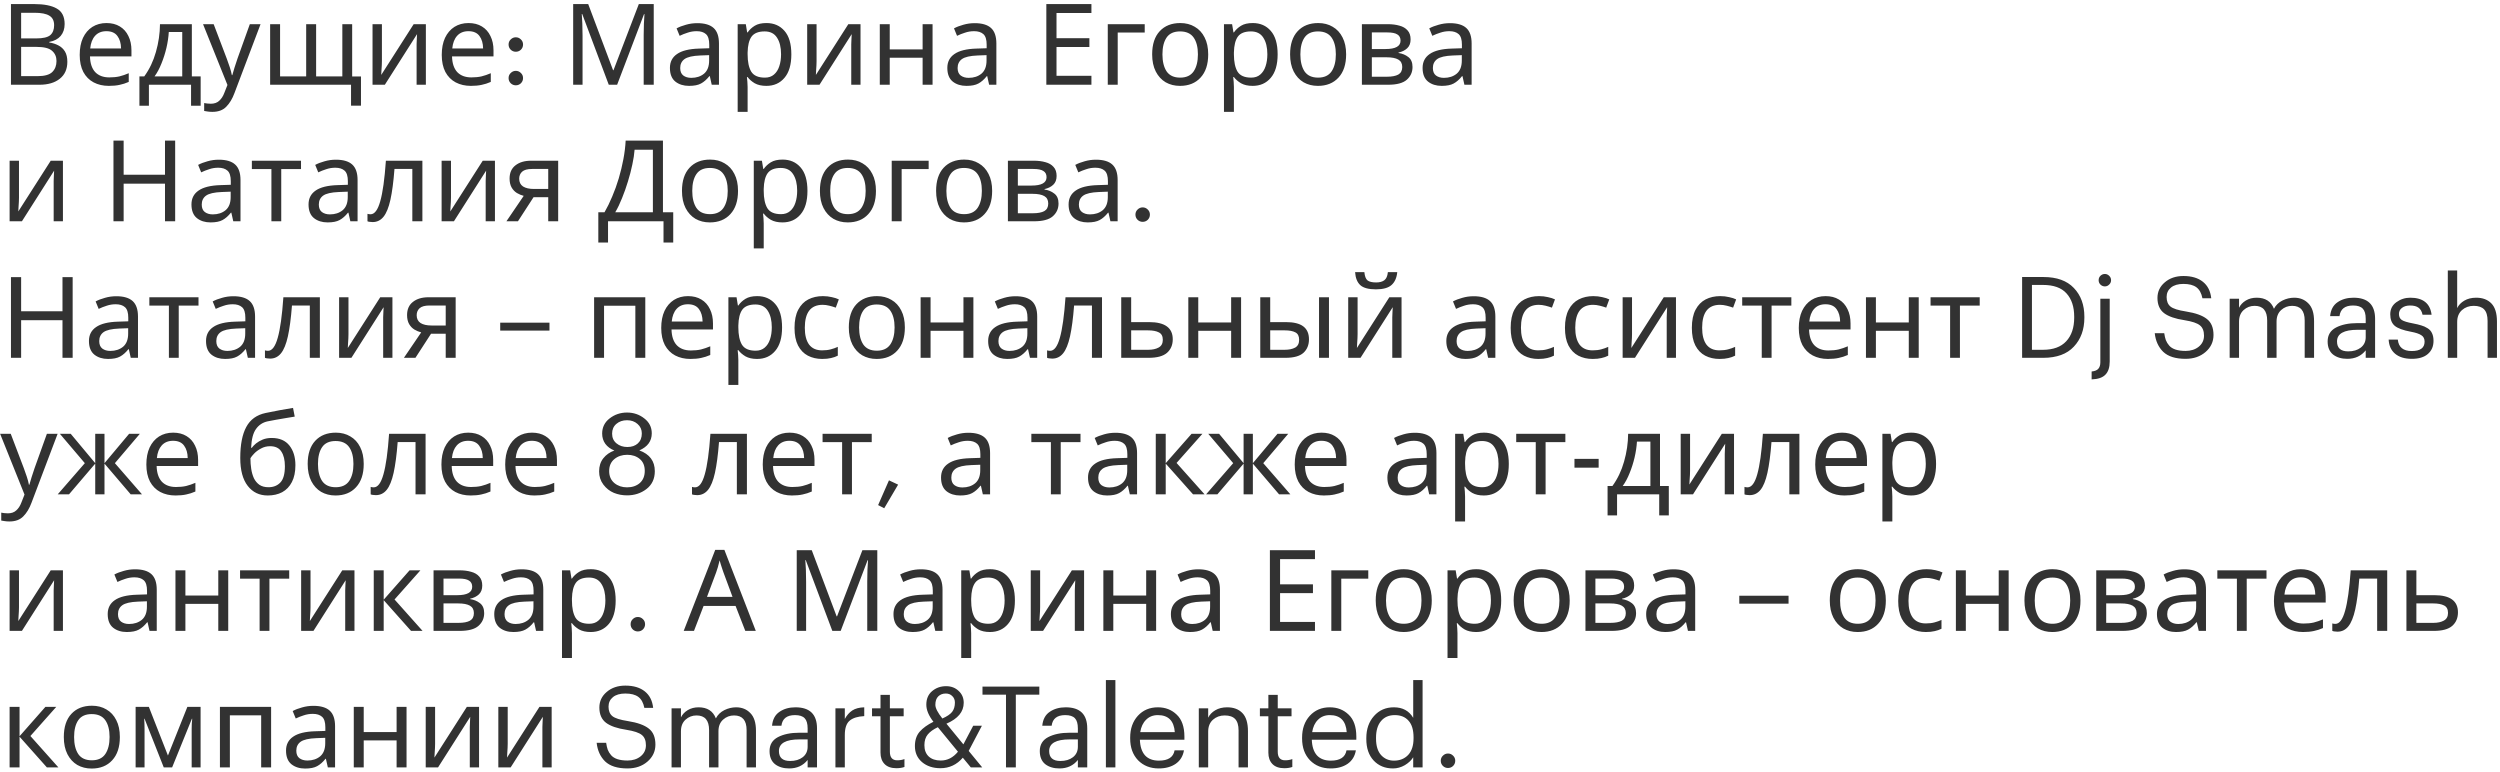 <?xml version="1.0" encoding="UTF-8"?> <svg xmlns="http://www.w3.org/2000/svg" width="531" height="164" viewBox="0 0 531 164" fill="none"> <path d="M7.224 0.864C9.368 0.864 10.984 1.184 12.072 1.824C13.176 2.448 13.728 3.544 13.728 5.112C13.728 6.12 13.448 6.96 12.888 7.632C12.328 8.288 11.52 8.712 10.464 8.904V9.024C11.184 9.136 11.832 9.344 12.408 9.648C13 9.952 13.464 10.384 13.8 10.944C14.136 11.504 14.304 12.232 14.304 13.128C14.304 14.68 13.768 15.88 12.696 16.728C11.64 17.576 10.192 18 8.352 18H2.328V0.864H7.224ZM7.656 8.16C9.128 8.16 10.136 7.928 10.68 7.464C11.224 6.984 11.496 6.28 11.496 5.352C11.496 4.408 11.16 3.736 10.488 3.336C9.832 2.92 8.776 2.712 7.32 2.712H4.488V8.16H7.656ZM4.488 9.96V16.176H7.944C9.464 16.176 10.52 15.88 11.112 15.288C11.704 14.696 12 13.92 12 12.96C12 12.064 11.688 11.344 11.064 10.8C10.456 10.24 9.36 9.96 7.776 9.96H4.488ZM22.617 4.896C23.721 4.896 24.665 5.136 25.449 5.616C26.249 6.096 26.857 6.776 27.273 7.656C27.705 8.52 27.921 9.536 27.921 10.704V11.976H19.113C19.145 13.432 19.513 14.544 20.217 15.312C20.937 16.064 21.937 16.44 23.217 16.44C24.033 16.44 24.753 16.368 25.377 16.224C26.017 16.064 26.673 15.84 27.345 15.552V17.4C26.689 17.688 26.041 17.896 25.401 18.024C24.761 18.168 24.001 18.24 23.121 18.24C21.905 18.24 20.825 17.992 19.881 17.496C18.953 17 18.225 16.264 17.697 15.288C17.185 14.296 16.929 13.088 16.929 11.664C16.929 10.256 17.161 9.048 17.625 8.04C18.105 7.032 18.769 6.256 19.617 5.712C20.481 5.168 21.481 4.896 22.617 4.896ZM22.593 6.624C21.585 6.624 20.785 6.952 20.193 7.608C19.617 8.248 19.273 9.144 19.161 10.296H25.713C25.697 9.208 25.441 8.328 24.945 7.656C24.449 6.968 23.665 6.624 22.593 6.624ZM40.748 5.136V16.224H42.62V22.464H40.58V18H31.628V22.464H29.612V16.224H30.644C31.748 14.704 32.572 12.976 33.116 11.04C33.676 9.088 33.964 7.12 33.98 5.136H40.748ZM35.852 6.792C35.788 7.88 35.62 9.008 35.348 10.176C35.076 11.328 34.724 12.432 34.292 13.488C33.876 14.544 33.388 15.456 32.828 16.224H38.708V6.792H35.852ZM43.126 5.136H45.382L48.166 12.456C48.406 13.096 48.622 13.712 48.814 14.304C49.006 14.88 49.15 15.432 49.246 15.96H49.342C49.438 15.56 49.59 15.04 49.798 14.4C50.006 13.744 50.222 13.088 50.446 12.432L53.062 5.136H55.342L49.798 19.776C49.35 20.992 48.766 21.96 48.046 22.68C47.342 23.4 46.366 23.76 45.118 23.76C44.734 23.76 44.398 23.736 44.11 23.688C43.822 23.656 43.574 23.616 43.366 23.568V21.888C43.542 21.92 43.75 21.952 43.99 21.984C44.246 22.016 44.51 22.032 44.782 22.032C45.518 22.032 46.11 21.824 46.558 21.408C47.022 20.992 47.382 20.44 47.638 19.752L48.31 18.048L43.126 5.136ZM74.8 5.136V16.248H76.672V22.44H74.56V18H57.376V5.136H59.488V16.224H65.032V5.136H67.144V16.224H72.712V5.136H74.8ZM81.118 12.984C81.118 13.176 81.11 13.464 81.094 13.848C81.078 14.232 81.054 14.616 81.022 15C81.006 15.384 80.99 15.688 80.974 15.912L87.862 5.136H90.454V18H88.486V10.416C88.486 10.16 88.486 9.824 88.486 9.408C88.502 8.992 88.518 8.584 88.534 8.184C88.55 7.768 88.566 7.456 88.582 7.248L81.742 18H79.126V5.136H81.118V12.984ZM99.516 4.896C100.62 4.896 101.564 5.136 102.348 5.616C103.148 6.096 103.756 6.776 104.172 7.656C104.604 8.52 104.82 9.536 104.82 10.704V11.976H96.012C96.044 13.432 96.412 14.544 97.116 15.312C97.836 16.064 98.836 16.44 100.116 16.44C100.932 16.44 101.652 16.368 102.276 16.224C102.916 16.064 103.572 15.84 104.244 15.552V17.4C103.588 17.688 102.94 17.896 102.3 18.024C101.66 18.168 100.9 18.24 100.02 18.24C98.804 18.24 97.724 17.992 96.78 17.496C95.852 17 95.124 16.264 94.596 15.288C94.084 14.296 93.828 13.088 93.828 11.664C93.828 10.256 94.06 9.048 94.524 8.04C95.004 7.032 95.668 6.256 96.516 5.712C97.38 5.168 98.38 4.896 99.516 4.896ZM99.492 6.624C98.484 6.624 97.684 6.952 97.092 7.608C96.516 8.248 96.172 9.144 96.06 10.296H102.612C102.596 9.208 102.34 8.328 101.844 7.656C101.348 6.968 100.564 6.624 99.492 6.624ZM110.639 17.688C110.335 17.976 109.975 18.12 109.559 18.12C109.143 18.12 108.783 17.976 108.479 17.688C108.175 17.384 108.023 17.016 108.023 16.584C108.023 16.152 108.175 15.792 108.479 15.504C108.783 15.2 109.143 15.048 109.559 15.048C109.975 15.048 110.335 15.2 110.639 15.504C110.943 15.792 111.095 16.152 111.095 16.584C111.095 17.016 110.943 17.384 110.639 17.688ZM110.639 10.56C110.335 10.848 109.975 10.992 109.559 10.992C109.143 10.992 108.783 10.848 108.479 10.56C108.175 10.256 108.023 9.888 108.023 9.456C108.023 9.024 108.175 8.664 108.479 8.376C108.783 8.072 109.143 7.92 109.559 7.92C109.975 7.92 110.335 8.072 110.639 8.376C110.943 8.664 111.095 9.024 111.095 9.456C111.095 9.888 110.943 10.256 110.639 10.56ZM129.302 18L123.662 2.976H123.566C123.614 3.472 123.654 4.144 123.686 4.992C123.718 5.824 123.734 6.696 123.734 7.608V18H121.742V0.864H124.934L130.214 14.904H130.31L135.686 0.864H138.854V18H136.718V7.464C136.718 6.632 136.734 5.808 136.766 4.992C136.814 4.176 136.854 3.512 136.886 3H136.79L131.078 18H129.302ZM148.1 4.92C149.668 4.92 150.828 5.264 151.58 5.952C152.332 6.64 152.708 7.736 152.708 9.24V18H151.172L150.764 16.176H150.668C150.108 16.88 149.516 17.4 148.892 17.736C148.284 18.072 147.436 18.24 146.348 18.24C145.18 18.24 144.212 17.936 143.444 17.328C142.676 16.704 142.292 15.736 142.292 14.424C142.292 13.144 142.796 12.16 143.804 11.472C144.812 10.768 146.364 10.384 148.46 10.32L150.644 10.248V9.48C150.644 8.408 150.412 7.664 149.948 7.248C149.484 6.832 148.828 6.624 147.98 6.624C147.308 6.624 146.668 6.728 146.06 6.936C145.452 7.128 144.884 7.352 144.355 7.608L143.708 6.024C144.268 5.72 144.932 5.464 145.7 5.256C146.468 5.032 147.268 4.92 148.1 4.92ZM148.724 11.784C147.124 11.848 146.012 12.104 145.388 12.552C144.78 13 144.476 13.632 144.476 14.448C144.476 15.168 144.692 15.696 145.124 16.032C145.572 16.368 146.14 16.536 146.828 16.536C147.916 16.536 148.82 16.24 149.54 15.648C150.26 15.04 150.62 14.112 150.62 12.864V11.712L148.724 11.784ZM162.801 4.896C164.385 4.896 165.657 5.448 166.617 6.552C167.593 7.656 168.081 9.32 168.081 11.544C168.081 13.736 167.593 15.4 166.617 16.536C165.657 17.672 164.377 18.24 162.777 18.24C161.785 18.24 160.961 18.056 160.305 17.688C159.665 17.304 159.161 16.864 158.793 16.368H158.649C158.681 16.64 158.713 16.984 158.745 17.4C158.777 17.816 158.793 18.176 158.793 18.48V23.76H156.681V5.136H158.409L158.697 6.888H158.793C159.177 6.328 159.681 5.856 160.305 5.472C160.929 5.088 161.761 4.896 162.801 4.896ZM162.417 6.672C161.105 6.672 160.177 7.04 159.633 7.776C159.105 8.512 158.825 9.632 158.793 11.136V11.544C158.793 13.128 159.049 14.352 159.561 15.216C160.089 16.064 161.057 16.488 162.465 16.488C163.249 16.488 163.889 16.272 164.385 15.84C164.897 15.408 165.273 14.824 165.513 14.088C165.769 13.336 165.897 12.48 165.897 11.52C165.897 10.048 165.609 8.872 165.033 7.992C164.473 7.112 163.601 6.672 162.417 6.672ZM173.438 12.984C173.438 13.176 173.43 13.464 173.414 13.848C173.398 14.232 173.374 14.616 173.342 15C173.326 15.384 173.31 15.688 173.294 15.912L180.182 5.136H182.774V18H180.806V10.416C180.806 10.16 180.806 9.824 180.806 9.408C180.822 8.992 180.838 8.584 180.854 8.184C180.87 7.768 180.886 7.456 180.902 7.248L174.062 18H171.446V5.136H173.438V12.984ZM188.98 5.136V10.488H195.964V5.136H198.076V18H195.964V12.264H188.98V18H186.868V5.136H188.98ZM207.021 4.92C208.589 4.92 209.749 5.264 210.501 5.952C211.253 6.64 211.629 7.736 211.629 9.24V18H210.093L209.685 16.176H209.589C209.029 16.88 208.437 17.4 207.813 17.736C207.205 18.072 206.357 18.24 205.269 18.24C204.101 18.24 203.133 17.936 202.365 17.328C201.597 16.704 201.213 15.736 201.213 14.424C201.213 13.144 201.717 12.16 202.725 11.472C203.733 10.768 205.285 10.384 207.381 10.32L209.565 10.248V9.48C209.565 8.408 209.333 7.664 208.869 7.248C208.405 6.832 207.749 6.624 206.901 6.624C206.229 6.624 205.589 6.728 204.981 6.936C204.373 7.128 203.805 7.352 203.277 7.608L202.629 6.024C203.189 5.72 203.853 5.464 204.621 5.256C205.389 5.032 206.189 4.92 207.021 4.92ZM207.645 11.784C206.045 11.848 204.933 12.104 204.309 12.552C203.701 13 203.397 13.632 203.397 14.448C203.397 15.168 203.613 15.696 204.045 16.032C204.493 16.368 205.061 16.536 205.749 16.536C206.837 16.536 207.741 16.24 208.461 15.648C209.181 15.04 209.541 14.112 209.541 12.864V11.712L207.645 11.784ZM231.818 18H222.242V0.864H231.818V2.76H224.402V8.112H231.386V9.984H224.402V16.104H231.818V18ZM243.138 5.136V6.912H237.402V18H235.29V5.136H243.138ZM256.622 11.544C256.622 13.672 256.078 15.32 254.99 16.488C253.918 17.656 252.462 18.24 250.622 18.24C249.486 18.24 248.47 17.984 247.574 17.472C246.694 16.944 245.998 16.184 245.486 15.192C244.974 14.184 244.718 12.968 244.718 11.544C244.718 9.416 245.254 7.776 246.326 6.624C247.398 5.472 248.854 4.896 250.694 4.896C251.862 4.896 252.886 5.16 253.766 5.688C254.662 6.2 255.358 6.952 255.854 7.944C256.366 8.92 256.622 10.12 256.622 11.544ZM246.902 11.544C246.902 13.064 247.198 14.272 247.79 15.168C248.398 16.048 249.358 16.488 250.67 16.488C251.966 16.488 252.918 16.048 253.526 15.168C254.134 14.272 254.438 13.064 254.438 11.544C254.438 10.024 254.134 8.832 253.526 7.968C252.918 7.104 251.958 6.672 250.646 6.672C249.334 6.672 248.382 7.104 247.79 7.968C247.198 8.832 246.902 10.024 246.902 11.544ZM266.09 4.896C267.674 4.896 268.946 5.448 269.906 6.552C270.882 7.656 271.37 9.32 271.37 11.544C271.37 13.736 270.882 15.4 269.906 16.536C268.946 17.672 267.666 18.24 266.066 18.24C265.074 18.24 264.25 18.056 263.594 17.688C262.954 17.304 262.45 16.864 262.082 16.368H261.938C261.97 16.64 262.002 16.984 262.034 17.4C262.066 17.816 262.082 18.176 262.082 18.48V23.76H259.97V5.136H261.698L261.986 6.888H262.082C262.466 6.328 262.97 5.856 263.594 5.472C264.218 5.088 265.05 4.896 266.09 4.896ZM265.706 6.672C264.394 6.672 263.466 7.04 262.922 7.776C262.394 8.512 262.114 9.632 262.082 11.136V11.544C262.082 13.128 262.338 14.352 262.85 15.216C263.378 16.064 264.346 16.488 265.754 16.488C266.538 16.488 267.178 16.272 267.674 15.84C268.186 15.408 268.562 14.824 268.802 14.088C269.058 13.336 269.186 12.48 269.186 11.52C269.186 10.048 268.898 8.872 268.322 7.992C267.762 7.112 266.89 6.672 265.706 6.672ZM285.919 11.544C285.919 13.672 285.375 15.32 284.287 16.488C283.215 17.656 281.759 18.24 279.919 18.24C278.783 18.24 277.767 17.984 276.871 17.472C275.991 16.944 275.295 16.184 274.783 15.192C274.271 14.184 274.015 12.968 274.015 11.544C274.015 9.416 274.551 7.776 275.623 6.624C276.695 5.472 278.151 4.896 279.991 4.896C281.159 4.896 282.183 5.16 283.063 5.688C283.959 6.2 284.655 6.952 285.151 7.944C285.663 8.92 285.919 10.12 285.919 11.544ZM276.199 11.544C276.199 13.064 276.495 14.272 277.087 15.168C277.695 16.048 278.655 16.488 279.967 16.488C281.263 16.488 282.215 16.048 282.823 15.168C283.431 14.272 283.735 13.064 283.735 11.544C283.735 10.024 283.431 8.832 282.823 7.968C282.215 7.104 281.255 6.672 279.943 6.672C278.631 6.672 277.679 7.104 277.087 7.968C276.495 8.832 276.199 10.024 276.199 11.544ZM299.611 8.376C299.611 9.176 299.371 9.8 298.891 10.248C298.411 10.696 297.795 11 297.043 11.16V11.256C297.843 11.368 298.539 11.656 299.131 12.12C299.723 12.568 300.019 13.272 300.019 14.232C300.019 15.32 299.611 16.224 298.795 16.944C297.995 17.648 296.667 18 294.811 18H289.267V5.136H294.787C295.699 5.136 296.515 5.24 297.235 5.448C297.971 5.64 298.547 5.976 298.963 6.456C299.395 6.92 299.611 7.56 299.611 8.376ZM297.475 8.64C297.475 8.032 297.251 7.592 296.803 7.32C296.371 7.032 295.659 6.888 294.667 6.888H291.379V10.416H294.283C296.411 10.416 297.475 9.824 297.475 8.64ZM297.835 14.232C297.835 13.496 297.555 12.968 296.995 12.648C296.435 12.328 295.611 12.168 294.523 12.168H291.379V16.296H294.571C295.627 16.296 296.435 16.144 296.995 15.84C297.555 15.52 297.835 14.984 297.835 14.232ZM307.967 4.92C309.535 4.92 310.695 5.264 311.447 5.952C312.199 6.64 312.575 7.736 312.575 9.24V18H311.039L310.631 16.176H310.535C309.975 16.88 309.383 17.4 308.759 17.736C308.151 18.072 307.303 18.24 306.215 18.24C305.047 18.24 304.079 17.936 303.311 17.328C302.543 16.704 302.159 15.736 302.159 14.424C302.159 13.144 302.663 12.16 303.671 11.472C304.679 10.768 306.231 10.384 308.327 10.32L310.511 10.248V9.48C310.511 8.408 310.279 7.664 309.815 7.248C309.351 6.832 308.695 6.624 307.847 6.624C307.175 6.624 306.535 6.728 305.927 6.936C305.319 7.128 304.751 7.352 304.223 7.608L303.575 6.024C304.135 5.72 304.799 5.464 305.567 5.256C306.335 5.032 307.135 4.92 307.967 4.92ZM308.591 11.784C306.991 11.848 305.879 12.104 305.255 12.552C304.647 13 304.343 13.632 304.343 14.448C304.343 15.168 304.559 15.696 304.991 16.032C305.439 16.368 306.007 16.536 306.695 16.536C307.783 16.536 308.687 16.24 309.407 15.648C310.127 15.04 310.487 14.112 310.487 12.864V11.712L308.591 11.784ZM4.032 41.984C4.032 42.176 4.024 42.464 4.008 42.848C3.992 43.232 3.968 43.616 3.936 44C3.92 44.384 3.904 44.688 3.888 44.912L10.776 34.136H13.368V47H11.4V39.416C11.4 39.16 11.4 38.824 11.4 38.408C11.416 37.992 11.432 37.584 11.448 37.184C11.464 36.768 11.48 36.456 11.496 36.248L4.656 47H2.04V34.136H4.032V41.984ZM37.205 47H35.045V39.008H26.261V47H24.101V29.864H26.261V37.112H35.045V29.864H37.205V47ZM46.474 33.92C48.042 33.92 49.203 34.264 49.955 34.952C50.706 35.64 51.083 36.736 51.083 38.24V47H49.547L49.139 45.176H49.042C48.483 45.88 47.891 46.4 47.267 46.736C46.658 47.072 45.81 47.24 44.722 47.24C43.554 47.24 42.587 46.936 41.819 46.328C41.05 45.704 40.666 44.736 40.666 43.424C40.666 42.144 41.17 41.16 42.178 40.472C43.187 39.768 44.739 39.384 46.834 39.32L49.019 39.248V38.48C49.019 37.408 48.786 36.664 48.322 36.248C47.858 35.832 47.203 35.624 46.355 35.624C45.682 35.624 45.042 35.728 44.434 35.936C43.827 36.128 43.258 36.352 42.73 36.608L42.083 35.024C42.642 34.72 43.306 34.464 44.075 34.256C44.843 34.032 45.642 33.92 46.474 33.92ZM47.099 40.784C45.498 40.848 44.386 41.104 43.763 41.552C43.154 42 42.85 42.632 42.85 43.448C42.85 44.168 43.066 44.696 43.498 45.032C43.947 45.368 44.514 45.536 45.203 45.536C46.291 45.536 47.194 45.24 47.914 44.648C48.635 44.04 48.995 43.112 48.995 41.864V40.712L47.099 40.784ZM63.936 35.912H59.736V47H57.648V35.912H53.496V34.136H63.936V35.912ZM71.342 33.92C72.91 33.92 74.07 34.264 74.822 34.952C75.574 35.64 75.95 36.736 75.95 38.24V47H74.414L74.006 45.176H73.91C73.35 45.88 72.758 46.4 72.134 46.736C71.526 47.072 70.678 47.24 69.59 47.24C68.422 47.24 67.454 46.936 66.686 46.328C65.918 45.704 65.534 44.736 65.534 43.424C65.534 42.144 66.038 41.16 67.046 40.472C68.054 39.768 69.606 39.384 71.702 39.32L73.886 39.248V38.48C73.886 37.408 73.654 36.664 73.19 36.248C72.726 35.832 72.07 35.624 71.222 35.624C70.55 35.624 69.91 35.728 69.302 35.936C68.694 36.128 68.126 36.352 67.598 36.608L66.95 35.024C67.51 34.72 68.174 34.464 68.942 34.256C69.71 34.032 70.51 33.92 71.342 33.92ZM71.966 40.784C70.366 40.848 69.254 41.104 68.63 41.552C68.022 42 67.718 42.632 67.718 43.448C67.718 44.168 67.934 44.696 68.366 45.032C68.814 45.368 69.382 45.536 70.07 45.536C71.158 45.536 72.062 45.24 72.782 44.648C73.502 44.04 73.862 43.112 73.862 41.864V40.712L71.966 40.784ZM89.715 47H87.579V35.888H83.787C83.579 38.592 83.291 40.776 82.923 42.44C82.555 44.088 82.067 45.288 81.459 46.04C80.851 46.792 80.083 47.168 79.155 47.168C78.947 47.168 78.739 47.152 78.531 47.12C78.339 47.104 78.179 47.064 78.051 47V45.416C78.147 45.448 78.251 45.472 78.363 45.488C78.475 45.504 78.587 45.512 78.699 45.512C79.563 45.512 80.251 44.592 80.763 42.752C81.291 40.912 81.691 38.04 81.963 34.136H89.715V47ZM95.79 41.984C95.79 42.176 95.782 42.464 95.766 42.848C95.75 43.232 95.726 43.616 95.694 44C95.678 44.384 95.662 44.688 95.646 44.912L102.534 34.136H105.126V47H103.158V39.416C103.158 39.16 103.158 38.824 103.158 38.408C103.174 37.992 103.19 37.584 103.206 37.184C103.222 36.768 103.238 36.456 103.254 36.248L96.414 47H93.798V34.136H95.79V41.984ZM110.012 47H107.564L111.236 41.6C110.74 41.472 110.26 41.272 109.796 41C109.332 40.712 108.956 40.32 108.668 39.824C108.38 39.312 108.236 38.68 108.236 37.928C108.236 36.696 108.652 35.76 109.484 35.12C110.316 34.464 111.42 34.136 112.796 34.136H118.556V47H116.444V41.888H113.324L110.012 47ZM110.276 37.952C110.276 38.688 110.548 39.24 111.092 39.608C111.652 39.96 112.428 40.136 113.42 40.136H116.444V35.888H113.012C112.036 35.888 111.332 36.08 110.9 36.464C110.484 36.848 110.276 37.344 110.276 37.952ZM140.81 29.864V45.08H142.994V51.512H140.93V47H129.146V51.512H127.082V45.08H128.402C128.978 44.088 129.522 42.976 130.034 41.744C130.562 40.512 131.026 39.224 131.426 37.88C131.826 36.52 132.154 35.16 132.41 33.8C132.666 32.44 132.826 31.128 132.89 29.864H140.81ZM134.786 31.808C134.722 32.736 134.562 33.784 134.306 34.952C134.066 36.12 133.754 37.32 133.37 38.552C133.002 39.768 132.586 40.944 132.122 42.08C131.674 43.216 131.194 44.216 130.682 45.08H138.674V31.808H134.786ZM156.755 40.544C156.755 42.672 156.211 44.32 155.123 45.488C154.051 46.656 152.595 47.24 150.755 47.24C149.619 47.24 148.603 46.984 147.707 46.472C146.827 45.944 146.131 45.184 145.619 44.192C145.107 43.184 144.851 41.968 144.851 40.544C144.851 38.416 145.387 36.776 146.459 35.624C147.531 34.472 148.987 33.896 150.827 33.896C151.995 33.896 153.019 34.16 153.899 34.688C154.795 35.2 155.491 35.952 155.987 36.944C156.499 37.92 156.755 39.12 156.755 40.544ZM147.035 40.544C147.035 42.064 147.331 43.272 147.923 44.168C148.531 45.048 149.491 45.488 150.803 45.488C152.099 45.488 153.051 45.048 153.659 44.168C154.267 43.272 154.571 42.064 154.571 40.544C154.571 39.024 154.267 37.832 153.659 36.968C153.051 36.104 152.091 35.672 150.779 35.672C149.467 35.672 148.515 36.104 147.923 36.968C147.331 37.832 147.035 39.024 147.035 40.544ZM166.223 33.896C167.807 33.896 169.079 34.448 170.039 35.552C171.015 36.656 171.503 38.32 171.503 40.544C171.503 42.736 171.015 44.4 170.039 45.536C169.079 46.672 167.799 47.24 166.199 47.24C165.207 47.24 164.383 47.056 163.727 46.688C163.087 46.304 162.583 45.864 162.215 45.368H162.071C162.103 45.64 162.135 45.984 162.167 46.4C162.199 46.816 162.215 47.176 162.215 47.48V52.76H160.103V34.136H161.831L162.119 35.888H162.215C162.599 35.328 163.103 34.856 163.727 34.472C164.351 34.088 165.183 33.896 166.223 33.896ZM165.839 35.672C164.527 35.672 163.599 36.04 163.055 36.776C162.527 37.512 162.247 38.632 162.215 40.136V40.544C162.215 42.128 162.471 43.352 162.983 44.216C163.511 45.064 164.479 45.488 165.887 45.488C166.671 45.488 167.311 45.272 167.807 44.84C168.319 44.408 168.695 43.824 168.935 43.088C169.191 42.336 169.319 41.48 169.319 40.52C169.319 39.048 169.031 37.872 168.455 36.992C167.895 36.112 167.023 35.672 165.839 35.672ZM186.052 40.544C186.052 42.672 185.508 44.32 184.42 45.488C183.348 46.656 181.892 47.24 180.052 47.24C178.916 47.24 177.9 46.984 177.004 46.472C176.124 45.944 175.428 45.184 174.916 44.192C174.404 43.184 174.148 41.968 174.148 40.544C174.148 38.416 174.684 36.776 175.756 35.624C176.828 34.472 178.284 33.896 180.124 33.896C181.292 33.896 182.316 34.16 183.196 34.688C184.092 35.2 184.788 35.952 185.284 36.944C185.796 37.92 186.052 39.12 186.052 40.544ZM176.332 40.544C176.332 42.064 176.628 43.272 177.22 44.168C177.828 45.048 178.788 45.488 180.1 45.488C181.396 45.488 182.348 45.048 182.956 44.168C183.564 43.272 183.868 42.064 183.868 40.544C183.868 39.024 183.564 37.832 182.956 36.968C182.348 36.104 181.388 35.672 180.076 35.672C178.764 35.672 177.812 36.104 177.22 36.968C176.628 37.832 176.332 39.024 176.332 40.544ZM197.247 34.136V35.912H191.511V47H189.399V34.136H197.247ZM210.732 40.544C210.732 42.672 210.188 44.32 209.1 45.488C208.028 46.656 206.572 47.24 204.732 47.24C203.596 47.24 202.58 46.984 201.684 46.472C200.804 45.944 200.108 45.184 199.596 44.192C199.084 43.184 198.828 41.968 198.828 40.544C198.828 38.416 199.364 36.776 200.436 35.624C201.508 34.472 202.964 33.896 204.804 33.896C205.972 33.896 206.996 34.16 207.876 34.688C208.772 35.2 209.468 35.952 209.964 36.944C210.476 37.92 210.732 39.12 210.732 40.544ZM201.012 40.544C201.012 42.064 201.308 43.272 201.9 44.168C202.508 45.048 203.468 45.488 204.78 45.488C206.076 45.488 207.028 45.048 207.636 44.168C208.244 43.272 208.548 42.064 208.548 40.544C208.548 39.024 208.244 37.832 207.636 36.968C207.028 36.104 206.068 35.672 204.756 35.672C203.444 35.672 202.492 36.104 201.9 36.968C201.308 37.832 201.012 39.024 201.012 40.544ZM224.423 37.376C224.423 38.176 224.183 38.8 223.703 39.248C223.223 39.696 222.607 40 221.855 40.16V40.256C222.655 40.368 223.351 40.656 223.943 41.12C224.535 41.568 224.831 42.272 224.831 43.232C224.831 44.32 224.423 45.224 223.607 45.944C222.807 46.648 221.479 47 219.623 47H214.079V34.136H219.599C220.511 34.136 221.327 34.24 222.047 34.448C222.783 34.64 223.359 34.976 223.775 35.456C224.207 35.92 224.423 36.56 224.423 37.376ZM222.287 37.64C222.287 37.032 222.063 36.592 221.615 36.32C221.183 36.032 220.471 35.888 219.479 35.888H216.191V39.416H219.095C221.223 39.416 222.287 38.824 222.287 37.64ZM222.647 43.232C222.647 42.496 222.367 41.968 221.807 41.648C221.247 41.328 220.423 41.168 219.335 41.168H216.191V45.296H219.383C220.439 45.296 221.247 45.144 221.807 44.84C222.367 44.52 222.647 43.984 222.647 43.232ZM232.779 33.92C234.347 33.92 235.507 34.264 236.259 34.952C237.011 35.64 237.387 36.736 237.387 38.24V47H235.851L235.443 45.176H235.347C234.787 45.88 234.195 46.4 233.571 46.736C232.963 47.072 232.115 47.24 231.027 47.24C229.859 47.24 228.891 46.936 228.123 46.328C227.355 45.704 226.971 44.736 226.971 43.424C226.971 42.144 227.475 41.16 228.483 40.472C229.491 39.768 231.043 39.384 233.139 39.32L235.323 39.248V38.48C235.323 37.408 235.091 36.664 234.627 36.248C234.163 35.832 233.507 35.624 232.659 35.624C231.987 35.624 231.347 35.728 230.739 35.936C230.131 36.128 229.563 36.352 229.035 36.608L228.387 35.024C228.947 34.72 229.611 34.464 230.379 34.256C231.147 34.032 231.947 33.92 232.779 33.92ZM233.403 40.784C231.803 40.848 230.691 41.104 230.067 41.552C229.459 42 229.155 42.632 229.155 43.448C229.155 44.168 229.371 44.696 229.803 45.032C230.251 45.368 230.819 45.536 231.507 45.536C232.595 45.536 233.499 45.24 234.219 44.648C234.939 44.04 235.299 43.112 235.299 41.864V40.712L233.403 40.784ZM243.784 46.688C243.48 46.976 243.12 47.12 242.704 47.12C242.288 47.12 241.928 46.976 241.624 46.688C241.32 46.384 241.168 46.016 241.168 45.584C241.168 45.152 241.32 44.792 241.624 44.504C241.928 44.2 242.288 44.048 242.704 44.048C243.12 44.048 243.48 44.2 243.784 44.504C244.088 44.792 244.24 45.152 244.24 45.584C244.24 46.016 244.088 46.384 243.784 46.688ZM15.432 76H13.272V68.008H4.488V76H2.328V58.864H4.488V66.112H13.272V58.864H15.432V76ZM24.701 62.92C26.269 62.92 27.429 63.264 28.181 63.952C28.933 64.64 29.309 65.736 29.309 67.24V76H27.773L27.365 74.176H27.269C26.709 74.88 26.117 75.4 25.493 75.736C24.885 76.072 24.037 76.24 22.949 76.24C21.781 76.24 20.813 75.936 20.045 75.328C19.277 74.704 18.893 73.736 18.893 72.424C18.893 71.144 19.397 70.16 20.405 69.472C21.413 68.768 22.965 68.384 25.061 68.32L27.245 68.248V67.48C27.245 66.408 27.013 65.664 26.549 65.248C26.085 64.832 25.429 64.624 24.581 64.624C23.909 64.624 23.269 64.728 22.661 64.936C22.053 65.128 21.485 65.352 20.957 65.608L20.309 64.024C20.869 63.72 21.533 63.464 22.301 63.256C23.069 63.032 23.869 62.92 24.701 62.92ZM25.325 69.784C23.725 69.848 22.613 70.104 21.989 70.552C21.381 71 21.077 71.632 21.077 72.448C21.077 73.168 21.293 73.696 21.725 74.032C22.173 74.368 22.741 74.536 23.429 74.536C24.517 74.536 25.421 74.24 26.141 73.648C26.861 73.04 27.221 72.112 27.221 70.864V69.712L25.325 69.784ZM42.162 64.912H37.962V76H35.874V64.912H31.722V63.136H42.162V64.912ZM49.568 62.92C51.136 62.92 52.296 63.264 53.048 63.952C53.8 64.64 54.176 65.736 54.176 67.24V76H52.64L52.232 74.176H52.136C51.576 74.88 50.984 75.4 50.36 75.736C49.752 76.072 48.904 76.24 47.816 76.24C46.648 76.24 45.68 75.936 44.912 75.328C44.144 74.704 43.76 73.736 43.76 72.424C43.76 71.144 44.264 70.16 45.272 69.472C46.28 68.768 47.832 68.384 49.928 68.32L52.112 68.248V67.48C52.112 66.408 51.88 65.664 51.416 65.248C50.952 64.832 50.296 64.624 49.448 64.624C48.776 64.624 48.136 64.728 47.528 64.936C46.92 65.128 46.352 65.352 45.824 65.608L45.176 64.024C45.736 63.72 46.4 63.464 47.168 63.256C47.936 63.032 48.736 62.92 49.568 62.92ZM50.192 69.784C48.592 69.848 47.48 70.104 46.856 70.552C46.248 71 45.944 71.632 45.944 72.448C45.944 73.168 46.16 73.696 46.592 74.032C47.04 74.368 47.608 74.536 48.296 74.536C49.384 74.536 50.288 74.24 51.008 73.648C51.728 73.04 52.088 72.112 52.088 70.864V69.712L50.192 69.784ZM67.941 76H65.805V64.888H62.013C61.805 67.592 61.517 69.776 61.149 71.44C60.781 73.088 60.293 74.288 59.685 75.04C59.077 75.792 58.309 76.168 57.381 76.168C57.173 76.168 56.965 76.152 56.757 76.12C56.565 76.104 56.405 76.064 56.277 76V74.416C56.373 74.448 56.477 74.472 56.589 74.488C56.701 74.504 56.813 74.512 56.925 74.512C57.789 74.512 58.477 73.592 58.989 71.752C59.517 69.912 59.917 67.04 60.189 63.136H67.941V76ZM74.016 70.984C74.016 71.176 74.008 71.464 73.992 71.848C73.976 72.232 73.952 72.616 73.92 73C73.904 73.384 73.888 73.688 73.872 73.912L80.76 63.136H83.352V76H81.384V68.416C81.384 68.16 81.384 67.824 81.384 67.408C81.4 66.992 81.416 66.584 81.432 66.184C81.448 65.768 81.464 65.456 81.48 65.248L74.64 76H72.024V63.136H74.016V70.984ZM88.238 76H85.79L89.462 70.6C88.966 70.472 88.486 70.272 88.022 70C87.558 69.712 87.182 69.32 86.894 68.824C86.606 68.312 86.462 67.68 86.462 66.928C86.462 65.696 86.878 64.76 87.71 64.12C88.542 63.464 89.646 63.136 91.022 63.136H96.782V76H94.67V70.888H91.55L88.238 76ZM88.502 66.952C88.502 67.688 88.774 68.24 89.318 68.608C89.878 68.96 90.654 69.136 91.646 69.136H94.67V64.888H91.238C90.262 64.888 89.558 65.08 89.126 65.464C88.71 65.848 88.502 66.344 88.502 66.952ZM106.244 70.216V68.536H116.708V70.216H106.244ZM137.06 63.136V76H134.948V64.936H128.3V76H126.188V63.136H137.06ZM146.133 62.896C147.237 62.896 148.181 63.136 148.965 63.616C149.765 64.096 150.373 64.776 150.789 65.656C151.221 66.52 151.437 67.536 151.437 68.704V69.976H142.629C142.661 71.432 143.029 72.544 143.733 73.312C144.453 74.064 145.453 74.44 146.733 74.44C147.549 74.44 148.269 74.368 148.893 74.224C149.533 74.064 150.189 73.84 150.861 73.552V75.4C150.205 75.688 149.557 75.896 148.917 76.024C148.277 76.168 147.517 76.24 146.637 76.24C145.421 76.24 144.341 75.992 143.397 75.496C142.469 75 141.741 74.264 141.213 73.288C140.701 72.296 140.445 71.088 140.445 69.664C140.445 68.256 140.677 67.048 141.141 66.04C141.621 65.032 142.285 64.256 143.133 63.712C143.997 63.168 144.997 62.896 146.133 62.896ZM146.109 64.624C145.101 64.624 144.301 64.952 143.709 65.608C143.133 66.248 142.789 67.144 142.677 68.296H149.229C149.213 67.208 148.957 66.328 148.461 65.656C147.965 64.968 147.181 64.624 146.109 64.624ZM160.832 62.896C162.416 62.896 163.688 63.448 164.648 64.552C165.624 65.656 166.112 67.32 166.112 69.544C166.112 71.736 165.624 73.4 164.648 74.536C163.688 75.672 162.408 76.24 160.808 76.24C159.816 76.24 158.992 76.056 158.336 75.688C157.696 75.304 157.192 74.864 156.824 74.368H156.68C156.712 74.64 156.744 74.984 156.776 75.4C156.808 75.816 156.824 76.176 156.824 76.48V81.76H154.712V63.136H156.44L156.728 64.888H156.824C157.208 64.328 157.712 63.856 158.336 63.472C158.96 63.088 159.792 62.896 160.832 62.896ZM160.448 64.672C159.136 64.672 158.208 65.04 157.664 65.776C157.136 66.512 156.856 67.632 156.824 69.136V69.544C156.824 71.128 157.08 72.352 157.592 73.216C158.12 74.064 159.088 74.488 160.496 74.488C161.28 74.488 161.92 74.272 162.416 73.84C162.928 73.408 163.304 72.824 163.544 72.088C163.8 71.336 163.928 70.48 163.928 69.52C163.928 68.048 163.64 66.872 163.064 65.992C162.504 65.112 161.632 64.672 160.448 64.672ZM174.638 76.24C173.502 76.24 172.486 76.008 171.59 75.544C170.71 75.08 170.014 74.36 169.502 73.384C169.006 72.408 168.758 71.16 168.758 69.64C168.758 68.056 169.022 66.768 169.55 65.776C170.078 64.784 170.79 64.056 171.686 63.592C172.598 63.128 173.63 62.896 174.782 62.896C175.438 62.896 176.07 62.968 176.678 63.112C177.286 63.24 177.782 63.4 178.166 63.592L177.518 65.344C177.134 65.2 176.686 65.064 176.174 64.936C175.662 64.808 175.182 64.744 174.734 64.744C172.206 64.744 170.942 66.368 170.942 69.616C170.942 71.168 171.246 72.36 171.854 73.192C172.478 74.008 173.398 74.416 174.614 74.416C175.318 74.416 175.934 74.344 176.462 74.2C177.006 74.056 177.502 73.88 177.95 73.672V75.544C177.518 75.768 177.038 75.936 176.51 76.048C175.998 76.176 175.374 76.24 174.638 76.24ZM192.193 69.544C192.193 71.672 191.649 73.32 190.561 74.488C189.489 75.656 188.033 76.24 186.193 76.24C185.057 76.24 184.041 75.984 183.145 75.472C182.265 74.944 181.569 74.184 181.057 73.192C180.545 72.184 180.289 70.968 180.289 69.544C180.289 67.416 180.825 65.776 181.897 64.624C182.969 63.472 184.425 62.896 186.265 62.896C187.433 62.896 188.457 63.16 189.337 63.688C190.233 64.2 190.929 64.952 191.425 65.944C191.937 66.92 192.193 68.12 192.193 69.544ZM182.473 69.544C182.473 71.064 182.769 72.272 183.361 73.168C183.969 74.048 184.929 74.488 186.241 74.488C187.537 74.488 188.489 74.048 189.097 73.168C189.705 72.272 190.009 71.064 190.009 69.544C190.009 68.024 189.705 66.832 189.097 65.968C188.489 65.104 187.529 64.672 186.217 64.672C184.905 64.672 183.953 65.104 183.361 65.968C182.769 66.832 182.473 68.024 182.473 69.544ZM197.652 63.136V68.488H204.636V63.136H206.748V76H204.636V70.264H197.652V76H195.54V63.136H197.652ZM215.693 62.92C217.261 62.92 218.421 63.264 219.173 63.952C219.925 64.64 220.301 65.736 220.301 67.24V76H218.765L218.357 74.176H218.261C217.701 74.88 217.109 75.4 216.485 75.736C215.877 76.072 215.029 76.24 213.941 76.24C212.773 76.24 211.805 75.936 211.037 75.328C210.269 74.704 209.885 73.736 209.885 72.424C209.885 71.144 210.389 70.16 211.397 69.472C212.405 68.768 213.957 68.384 216.053 68.32L218.237 68.248V67.48C218.237 66.408 218.005 65.664 217.541 65.248C217.077 64.832 216.421 64.624 215.573 64.624C214.901 64.624 214.261 64.728 213.653 64.936C213.045 65.128 212.477 65.352 211.949 65.608L211.301 64.024C211.861 63.72 212.525 63.464 213.293 63.256C214.061 63.032 214.861 62.92 215.693 62.92ZM216.317 69.784C214.717 69.848 213.605 70.104 212.981 70.552C212.373 71 212.069 71.632 212.069 72.448C212.069 73.168 212.285 73.696 212.717 74.032C213.165 74.368 213.733 74.536 214.421 74.536C215.509 74.536 216.413 74.24 217.133 73.648C217.853 73.04 218.213 72.112 218.213 70.864V69.712L216.317 69.784ZM234.066 76H231.93V64.888H228.138C227.93 67.592 227.642 69.776 227.274 71.44C226.906 73.088 226.418 74.288 225.81 75.04C225.202 75.792 224.434 76.168 223.506 76.168C223.298 76.168 223.09 76.152 222.882 76.12C222.69 76.104 222.53 76.064 222.402 76V74.416C222.498 74.448 222.602 74.472 222.714 74.488C222.826 74.504 222.938 74.512 223.05 74.512C223.914 74.512 224.602 73.592 225.114 71.752C225.642 69.912 226.042 67.04 226.314 63.136H234.066V76ZM244.077 68.416C247.421 68.416 249.093 69.632 249.093 72.064C249.093 73.264 248.685 74.224 247.869 74.944C247.053 75.648 245.757 76 243.981 76H238.149V63.136H240.261V68.416H244.077ZM246.981 72.184C246.981 71.4 246.701 70.872 246.141 70.6C245.597 70.312 244.829 70.168 243.837 70.168H240.261V74.296H243.885C244.781 74.296 245.517 74.136 246.093 73.816C246.685 73.496 246.981 72.952 246.981 72.184ZM254.511 63.136V68.488H261.495V63.136H263.607V76H261.495V70.264H254.511V76H252.399V63.136H254.511ZM267.681 76V63.136H269.793V68.416H273.129C274.793 68.416 276.025 68.72 276.825 69.328C277.625 69.936 278.025 70.848 278.025 72.064C278.025 73.264 277.633 74.224 276.849 74.944C276.065 75.648 274.793 76 273.033 76H267.681ZM280.161 76V63.136H282.273V76H280.161ZM272.841 74.296C273.753 74.296 274.497 74.144 275.073 73.84C275.649 73.52 275.937 72.968 275.937 72.184C275.937 71.4 275.673 70.872 275.145 70.6C274.617 70.312 273.857 70.168 272.865 70.168H269.793V74.296H272.841ZM296.776 57.808C296.664 59.008 296.256 59.92 295.552 60.544C294.864 61.152 293.76 61.456 292.24 61.456C290.672 61.456 289.56 61.152 288.904 60.544C288.264 59.936 287.904 59.024 287.824 57.808H289.792C289.872 58.672 290.096 59.256 290.464 59.56C290.848 59.848 291.456 59.992 292.288 59.992C293.024 59.992 293.6 59.84 294.016 59.536C294.448 59.216 294.704 58.64 294.784 57.808H296.776ZM288.352 70.984C288.352 71.176 288.344 71.464 288.328 71.848C288.312 72.232 288.288 72.616 288.256 73C288.24 73.384 288.224 73.688 288.208 73.912L295.096 63.136H297.688V76H295.72V68.416C295.72 68.16 295.72 67.824 295.72 67.408C295.736 66.992 295.752 66.584 295.768 66.184C295.784 65.768 295.8 65.456 295.816 65.248L288.976 76H286.36V63.136H288.352V70.984ZM313.006 62.92C314.574 62.92 315.734 63.264 316.486 63.952C317.238 64.64 317.614 65.736 317.614 67.24V76H316.078L315.67 74.176H315.574C315.014 74.88 314.422 75.4 313.798 75.736C313.19 76.072 312.342 76.24 311.254 76.24C310.086 76.24 309.118 75.936 308.35 75.328C307.582 74.704 307.198 73.736 307.198 72.424C307.198 71.144 307.702 70.16 308.71 69.472C309.718 68.768 311.27 68.384 313.366 68.32L315.55 68.248V67.48C315.55 66.408 315.318 65.664 314.854 65.248C314.39 64.832 313.734 64.624 312.886 64.624C312.214 64.624 311.574 64.728 310.966 64.936C310.358 65.128 309.79 65.352 309.262 65.608L308.614 64.024C309.174 63.72 309.838 63.464 310.606 63.256C311.374 63.032 312.174 62.92 313.006 62.92ZM313.63 69.784C312.03 69.848 310.918 70.104 310.294 70.552C309.686 71 309.382 71.632 309.382 72.448C309.382 73.168 309.598 73.696 310.03 74.032C310.478 74.368 311.046 74.536 311.734 74.536C312.822 74.536 313.726 74.24 314.446 73.648C315.166 73.04 315.526 72.112 315.526 70.864V69.712L313.63 69.784ZM326.747 76.24C325.611 76.24 324.595 76.008 323.699 75.544C322.819 75.08 322.123 74.36 321.611 73.384C321.115 72.408 320.867 71.16 320.867 69.64C320.867 68.056 321.131 66.768 321.659 65.776C322.187 64.784 322.899 64.056 323.795 63.592C324.707 63.128 325.739 62.896 326.891 62.896C327.547 62.896 328.179 62.968 328.787 63.112C329.395 63.24 329.891 63.4 330.275 63.592L329.627 65.344C329.243 65.2 328.795 65.064 328.283 64.936C327.771 64.808 327.291 64.744 326.843 64.744C324.315 64.744 323.051 66.368 323.051 69.616C323.051 71.168 323.355 72.36 323.963 73.192C324.587 74.008 325.507 74.416 326.723 74.416C327.427 74.416 328.043 74.344 328.571 74.2C329.115 74.056 329.611 73.88 330.059 73.672V75.544C329.627 75.768 329.147 75.936 328.619 76.048C328.107 76.176 327.483 76.24 326.747 76.24ZM338.278 76.24C337.142 76.24 336.126 76.008 335.23 75.544C334.35 75.08 333.654 74.36 333.142 73.384C332.646 72.408 332.398 71.16 332.398 69.64C332.398 68.056 332.662 66.768 333.19 65.776C333.718 64.784 334.43 64.056 335.326 63.592C336.238 63.128 337.27 62.896 338.422 62.896C339.078 62.896 339.71 62.968 340.318 63.112C340.926 63.24 341.422 63.4 341.806 63.592L341.158 65.344C340.774 65.2 340.326 65.064 339.814 64.936C339.302 64.808 338.822 64.744 338.374 64.744C335.846 64.744 334.582 66.368 334.582 69.616C334.582 71.168 334.886 72.36 335.494 73.192C336.118 74.008 337.038 74.416 338.254 74.416C338.958 74.416 339.574 74.344 340.102 74.2C340.646 74.056 341.142 73.88 341.59 73.672V75.544C341.158 75.768 340.678 75.936 340.15 76.048C339.638 76.176 339.014 76.24 338.278 76.24ZM346.641 70.984C346.641 71.176 346.633 71.464 346.617 71.848C346.601 72.232 346.577 72.616 346.545 73C346.529 73.384 346.513 73.688 346.497 73.912L353.385 63.136H355.977V76H354.009V68.416C354.009 68.16 354.009 67.824 354.009 67.408C354.025 66.992 354.041 66.584 354.057 66.184C354.073 65.768 354.089 65.456 354.105 65.248L347.265 76H344.649V63.136H346.641V70.984ZM365.231 76.24C364.095 76.24 363.079 76.008 362.183 75.544C361.303 75.08 360.607 74.36 360.095 73.384C359.599 72.408 359.351 71.16 359.351 69.64C359.351 68.056 359.615 66.768 360.143 65.776C360.671 64.784 361.383 64.056 362.279 63.592C363.191 63.128 364.223 62.896 365.375 62.896C366.031 62.896 366.663 62.968 367.271 63.112C367.879 63.24 368.375 63.4 368.759 63.592L368.111 65.344C367.727 65.2 367.279 65.064 366.767 64.936C366.255 64.808 365.775 64.744 365.327 64.744C362.799 64.744 361.535 66.368 361.535 69.616C361.535 71.168 361.839 72.36 362.447 73.192C363.071 74.008 363.991 74.416 365.207 74.416C365.911 74.416 366.527 74.344 367.055 74.2C367.599 74.056 368.095 73.88 368.543 73.672V75.544C368.111 75.768 367.631 75.936 367.103 76.048C366.591 76.176 365.967 76.24 365.231 76.24ZM380.483 64.912H376.283V76H374.195V64.912H370.043V63.136H380.483V64.912ZM387.75 62.896C388.854 62.896 389.798 63.136 390.582 63.616C391.382 64.096 391.99 64.776 392.406 65.656C392.838 66.52 393.054 67.536 393.054 68.704V69.976H384.246C384.278 71.432 384.646 72.544 385.35 73.312C386.07 74.064 387.07 74.44 388.35 74.44C389.166 74.44 389.886 74.368 390.51 74.224C391.15 74.064 391.806 73.84 392.478 73.552V75.4C391.822 75.688 391.174 75.896 390.534 76.024C389.894 76.168 389.134 76.24 388.254 76.24C387.038 76.24 385.958 75.992 385.014 75.496C384.086 75 383.358 74.264 382.83 73.288C382.318 72.296 382.062 71.088 382.062 69.664C382.062 68.256 382.294 67.048 382.758 66.04C383.238 65.032 383.902 64.256 384.75 63.712C385.614 63.168 386.614 62.896 387.75 62.896ZM387.726 64.624C386.718 64.624 385.918 64.952 385.326 65.608C384.75 66.248 384.406 67.144 384.294 68.296H390.846C390.83 67.208 390.574 66.328 390.078 65.656C389.582 64.968 388.798 64.624 387.726 64.624ZM398.441 63.136V68.488H405.425V63.136H407.537V76H405.425V70.264H398.441V76H396.329V63.136H398.441ZM420.49 64.912H416.29V76H414.202V64.912H410.05V63.136H420.49V64.912ZM431.584 74.296H433.936C436.096 74.296 437.736 73.696 438.856 72.496C439.992 71.28 440.56 69.6 440.56 67.456V67.264C440.56 65.168 440.016 63.52 438.928 62.32C437.856 61.12 436.184 60.52 433.912 60.52H431.584V74.296ZM429.496 76V58.84H434.032C436.864 58.84 439.016 59.616 440.488 61.168C441.976 62.72 442.72 64.752 442.72 67.264V67.48C442.72 69.992 441.976 72.04 440.488 73.624C439.016 75.208 436.848 76 433.984 76H429.496ZM444.263 80.584V78.904C444.935 78.84 445.407 78.648 445.679 78.328C445.967 78.008 446.111 77.552 446.111 76.96V63.448H448.103V76.792C448.103 78.024 447.799 78.952 447.191 79.576C446.599 80.2 445.623 80.536 444.263 80.584ZM447.983 60.448C447.727 60.704 447.423 60.832 447.071 60.832C446.719 60.832 446.407 60.704 446.135 60.448C445.879 60.192 445.751 59.88 445.751 59.512C445.751 59.144 445.879 58.832 446.135 58.576C446.407 58.32 446.719 58.192 447.071 58.192C447.423 58.192 447.727 58.32 447.983 58.576C448.255 58.832 448.391 59.144 448.391 59.512C448.391 59.88 448.255 60.192 447.983 60.448ZM464.22 76.216C462.092 76.216 460.508 75.72 459.468 74.728C458.444 73.72 457.844 72.4 457.668 70.768H459.684C459.764 71.328 459.876 71.816 460.02 72.232C460.18 72.648 460.42 73.04 460.74 73.408C461.06 73.776 461.508 74.056 462.084 74.248C462.676 74.44 463.388 74.536 464.22 74.536C465.34 74.536 466.268 74.24 467.004 73.648C467.756 73.04 468.132 72.256 468.132 71.296C468.132 70.304 467.844 69.576 467.268 69.112C466.692 68.632 465.596 68.264 463.98 68.008C462.044 67.72 460.604 67.224 459.66 66.52C458.716 65.8 458.244 64.72 458.244 63.28C458.244 61.952 458.764 60.848 459.804 59.968C460.844 59.072 462.164 58.624 463.764 58.624C465.492 58.624 466.868 59.032 467.892 59.848C468.916 60.664 469.508 61.832 469.668 63.352H467.796C467.588 62.28 467.164 61.504 466.524 61.024C465.884 60.544 464.964 60.304 463.764 60.304C462.628 60.304 461.748 60.56 461.124 61.072C460.5 61.584 460.188 62.256 460.188 63.088C460.188 63.984 460.46 64.656 461.004 65.104C461.548 65.552 462.652 65.904 464.316 66.16C466.332 66.48 467.804 67.008 468.732 67.744C469.676 68.464 470.148 69.6 470.148 71.152C470.148 72.592 469.58 73.8 468.444 74.776C467.324 75.736 465.916 76.216 464.22 76.216ZM473.579 76V63.448H475.571V65.368C475.875 64.744 476.355 64.232 477.011 63.832C477.683 63.432 478.451 63.232 479.315 63.232C481.155 63.232 482.379 64.016 482.987 65.584C483.387 64.816 483.987 64.232 484.786 63.832C485.603 63.432 486.435 63.232 487.283 63.232C488.515 63.232 489.523 63.64 490.307 64.456C491.107 65.256 491.507 66.512 491.507 68.224V76H489.515V68.08C489.515 66 488.627 64.96 486.851 64.96C485.955 64.96 485.179 65.256 484.523 65.848C483.867 66.44 483.539 67.264 483.539 68.32V76H481.547V68.08C481.547 66 480.659 64.96 478.883 64.96C477.987 64.96 477.211 65.256 476.555 65.848C475.899 66.44 475.571 67.264 475.571 68.32V76H473.579ZM498.566 76.216C497.334 76.216 496.326 75.912 495.542 75.304C494.774 74.68 494.39 73.752 494.39 72.52C494.39 71.176 494.982 70.192 496.166 69.568C497.366 68.944 498.87 68.632 500.678 68.632H502.478V67.72C502.478 66.712 502.27 65.992 501.854 65.56C501.438 65.112 500.75 64.888 499.79 64.888C498.062 64.888 497.102 65.64 496.91 67.144H494.918C495.046 65.8 495.574 64.816 496.502 64.192C497.43 63.552 498.558 63.232 499.886 63.232C502.942 63.232 504.47 64.728 504.47 67.72V76H502.478V74.416C501.518 75.616 500.214 76.216 498.566 76.216ZM498.758 74.632C499.846 74.632 500.734 74.368 501.422 73.84C502.126 73.296 502.478 72.552 502.478 71.608V70.048H500.75C497.838 70.048 496.382 70.872 496.382 72.52C496.382 73.928 497.174 74.632 498.758 74.632ZM512.271 76.216C510.767 76.216 509.583 75.856 508.719 75.136C507.871 74.416 507.415 73.416 507.351 72.136H509.295C509.455 73.752 510.439 74.56 512.247 74.56C514.071 74.56 514.983 73.896 514.983 72.568C514.983 71.944 514.751 71.488 514.287 71.2C513.839 70.896 513.095 70.648 512.055 70.456C510.423 70.152 509.287 69.736 508.647 69.208C508.007 68.664 507.687 67.848 507.687 66.76C507.687 65.672 508.119 64.816 508.983 64.192C509.863 63.552 510.847 63.232 511.935 63.232C514.655 63.232 516.167 64.44 516.471 66.856H514.551C514.407 66.168 514.127 65.672 513.711 65.368C513.295 65.048 512.695 64.888 511.911 64.888C511.191 64.888 510.615 65.056 510.183 65.392C509.751 65.712 509.535 66.144 509.535 66.688C509.535 67.264 509.735 67.688 510.135 67.96C510.551 68.232 511.327 68.472 512.463 68.68C513.215 68.824 513.815 68.968 514.263 69.112C514.727 69.24 515.175 69.44 515.607 69.712C516.055 69.984 516.375 70.344 516.567 70.792C516.775 71.224 516.879 71.76 516.879 72.4C516.879 73.568 516.479 74.496 515.679 75.184C514.895 75.872 513.759 76.216 512.271 76.216ZM519.914 76V57.448H521.906V65.44C522.21 64.8 522.714 64.272 523.418 63.856C524.122 63.44 524.962 63.232 525.938 63.232C527.314 63.232 528.394 63.64 529.178 64.456C529.962 65.272 530.354 66.552 530.354 68.296V76H528.362V68.152C528.362 67.048 528.122 66.24 527.642 65.728C527.162 65.216 526.418 64.96 525.41 64.96C524.434 64.96 523.602 65.264 522.914 65.872C522.242 66.48 521.906 67.32 521.906 68.392V76H519.914ZM0.024 92.136H2.28L5.064 99.456C5.304 100.096 5.52 100.712 5.712 101.304C5.904 101.88 6.048 102.432 6.144 102.96H6.24C6.336 102.56 6.488 102.04 6.696 101.4C6.904 100.744 7.12 100.088 7.344 99.432L9.96 92.136H12.24L6.696 106.776C6.248 107.992 5.664 108.96 4.944 109.68C4.24 110.4 3.264 110.76 2.016 110.76C1.632 110.76 1.296 110.736 1.008 110.688C0.72 110.656 0.472 110.616 0.264 110.568V108.888C0.44 108.92 0.648 108.952 0.888 108.984C1.144 109.016 1.408 109.032 1.68 109.032C2.416 109.032 3.008 108.824 3.456 108.408C3.92 107.992 4.28 107.44 4.536 106.752L5.208 105.048L0.024 92.136ZM29.706 92.136L24.402 98.376L30.162 105H27.762L22.194 98.472V105H20.226V98.472L14.658 105H12.258L18.018 98.376L12.714 92.136H15.018L20.226 98.376V92.136H22.194V98.376L27.426 92.136H29.706ZM36.774 91.896C37.878 91.896 38.822 92.136 39.606 92.616C40.406 93.096 41.014 93.776 41.43 94.656C41.862 95.52 42.078 96.536 42.078 97.704V98.976H33.27C33.302 100.432 33.67 101.544 34.374 102.312C35.094 103.064 36.094 103.44 37.374 103.44C38.19 103.44 38.91 103.368 39.534 103.224C40.174 103.064 40.83 102.84 41.502 102.552V104.4C40.846 104.688 40.198 104.896 39.558 105.024C38.918 105.168 38.158 105.24 37.278 105.24C36.062 105.24 34.982 104.992 34.038 104.496C33.11 104 32.382 103.264 31.854 102.288C31.342 101.296 31.086 100.088 31.086 98.664C31.086 97.256 31.318 96.048 31.782 95.04C32.262 94.032 32.926 93.256 33.774 92.712C34.638 92.168 35.638 91.896 36.774 91.896ZM36.75 93.624C35.742 93.624 34.942 93.952 34.35 94.608C33.774 95.248 33.43 96.144 33.318 97.296H39.87C39.854 96.208 39.598 95.328 39.102 94.656C38.606 93.968 37.822 93.624 36.75 93.624ZM51.032 97.272C51.032 94.456 51.456 92.264 52.304 90.696C53.152 89.112 54.52 88.12 56.408 87.72C57.448 87.496 58.464 87.296 59.456 87.12C60.448 86.944 61.376 86.784 62.24 86.64L62.6 88.488C62.04 88.568 61.408 88.672 60.704 88.8C60 88.912 59.304 89.032 58.616 89.16C57.928 89.272 57.336 89.384 56.84 89.496C55.8 89.72 54.976 90.264 54.368 91.128C53.76 91.976 53.416 93.304 53.336 95.112H53.48C53.704 94.808 54.008 94.496 54.392 94.176C54.792 93.856 55.264 93.584 55.808 93.36C56.368 93.136 57 93.024 57.704 93.024C59.368 93.024 60.624 93.56 61.472 94.632C62.32 95.704 62.744 97.096 62.744 98.808C62.744 100.232 62.496 101.424 62 102.384C61.504 103.344 60.816 104.064 59.936 104.544C59.056 105.008 58.032 105.24 56.864 105.24C55.088 105.24 53.672 104.56 52.616 103.2C51.56 101.84 51.032 99.864 51.032 97.272ZM57.032 103.488C58.072 103.488 58.912 103.152 59.552 102.48C60.192 101.808 60.512 100.656 60.512 99.024C60.512 97.712 60.264 96.68 59.768 95.928C59.288 95.16 58.488 94.776 57.368 94.776C56.664 94.776 56.024 94.936 55.448 95.256C54.872 95.56 54.392 95.912 54.008 96.312C53.624 96.712 53.352 97.048 53.192 97.32C53.192 98.104 53.248 98.864 53.36 99.6C53.472 100.336 53.664 101 53.936 101.592C54.224 102.168 54.616 102.632 55.112 102.984C55.624 103.32 56.264 103.488 57.032 103.488ZM77.255 98.544C77.255 100.672 76.711 102.32 75.623 103.488C74.551 104.656 73.095 105.24 71.255 105.24C70.119 105.24 69.103 104.984 68.207 104.472C67.327 103.944 66.631 103.184 66.119 102.192C65.607 101.184 65.351 99.968 65.351 98.544C65.351 96.416 65.887 94.776 66.959 93.624C68.031 92.472 69.487 91.896 71.327 91.896C72.495 91.896 73.519 92.16 74.399 92.688C75.295 93.2 75.991 93.952 76.487 94.944C76.999 95.92 77.255 97.12 77.255 98.544ZM67.535 98.544C67.535 100.064 67.831 101.272 68.423 102.168C69.031 103.048 69.991 103.488 71.303 103.488C72.599 103.488 73.551 103.048 74.159 102.168C74.767 101.272 75.071 100.064 75.071 98.544C75.071 97.024 74.767 95.832 74.159 94.968C73.551 94.104 72.591 93.672 71.279 93.672C69.967 93.672 69.015 94.104 68.423 94.968C67.831 95.832 67.535 97.024 67.535 98.544ZM90.394 105H88.258V93.888H84.466C84.258 96.592 83.971 98.776 83.603 100.44C83.234 102.088 82.746 103.288 82.138 104.04C81.531 104.792 80.763 105.168 79.835 105.168C79.626 105.168 79.418 105.152 79.21 105.12C79.019 105.104 78.859 105.064 78.731 105V103.416C78.826 103.448 78.93 103.472 79.043 103.488C79.154 103.504 79.266 103.512 79.379 103.512C80.243 103.512 80.93 102.592 81.442 100.752C81.971 98.912 82.371 96.04 82.642 92.136H90.394V105ZM99.445 91.896C100.55 91.896 101.494 92.136 102.278 92.616C103.078 93.096 103.686 93.776 104.102 94.656C104.534 95.52 104.75 96.536 104.75 97.704V98.976H95.942C95.974 100.432 96.341 101.544 97.046 102.312C97.766 103.064 98.766 103.44 100.046 103.44C100.862 103.44 101.582 103.368 102.206 103.224C102.846 103.064 103.502 102.84 104.174 102.552V104.4C103.518 104.688 102.87 104.896 102.23 105.024C101.59 105.168 100.83 105.24 99.95 105.24C98.734 105.24 97.653 104.992 96.71 104.496C95.781 104 95.053 103.264 94.525 102.288C94.013 101.296 93.757 100.088 93.757 98.664C93.757 97.256 93.99 96.048 94.454 95.04C94.933 94.032 95.597 93.256 96.445 92.712C97.309 92.168 98.309 91.896 99.445 91.896ZM99.421 93.624C98.413 93.624 97.614 93.952 97.022 94.608C96.445 95.248 96.102 96.144 95.99 97.296H102.542C102.526 96.208 102.27 95.328 101.774 94.656C101.278 93.968 100.494 93.624 99.421 93.624ZM112.992 91.896C114.096 91.896 115.04 92.136 115.824 92.616C116.624 93.096 117.232 93.776 117.648 94.656C118.08 95.52 118.296 96.536 118.296 97.704V98.976H109.488C109.52 100.432 109.888 101.544 110.592 102.312C111.312 103.064 112.312 103.44 113.592 103.44C114.408 103.44 115.128 103.368 115.752 103.224C116.392 103.064 117.048 102.84 117.72 102.552V104.4C117.064 104.688 116.416 104.896 115.776 105.024C115.136 105.168 114.376 105.24 113.496 105.24C112.28 105.24 111.2 104.992 110.256 104.496C109.328 104 108.6 103.264 108.072 102.288C107.56 101.296 107.304 100.088 107.304 98.664C107.304 97.256 107.536 96.048 108 95.04C108.48 94.032 109.144 93.256 109.992 92.712C110.856 92.168 111.856 91.896 112.992 91.896ZM112.968 93.624C111.96 93.624 111.16 93.952 110.568 94.608C109.992 95.248 109.648 96.144 109.536 97.296H116.088C116.072 96.208 115.816 95.328 115.32 94.656C114.824 93.968 114.04 93.624 112.968 93.624ZM133.179 105.216C132.203 105.216 131.275 105.04 130.395 104.688C129.515 104.32 128.771 103.736 128.163 102.936C127.555 102.136 127.251 101.2 127.251 100.128C127.251 99.024 127.547 98.096 128.139 97.344C128.731 96.592 129.515 96.04 130.491 95.688C129.675 95.368 129.035 94.896 128.571 94.272C128.123 93.648 127.899 92.92 127.899 92.088C127.899 90.76 128.427 89.688 129.483 88.872C130.555 88.04 131.787 87.624 133.179 87.624C134.571 87.624 135.795 88.04 136.851 88.872C137.907 89.688 138.435 90.744 138.435 92.04C138.435 93.688 137.555 94.896 135.795 95.664C137.987 96.464 139.083 97.936 139.083 100.08C139.083 101.696 138.491 102.96 137.307 103.872C136.139 104.768 134.763 105.216 133.179 105.216ZM133.179 103.512C134.283 103.512 135.187 103.208 135.891 102.6C136.595 101.976 136.947 101.112 136.947 100.008C136.947 98.92 136.595 98.08 135.891 97.488C135.187 96.896 134.299 96.6 133.227 96.6C132.139 96.6 131.227 96.904 130.491 97.512C129.755 98.12 129.387 98.968 129.387 100.056C129.387 101.128 129.755 101.976 130.491 102.6C131.227 103.208 132.123 103.512 133.179 103.512ZM133.251 94.944C134.179 94.944 134.923 94.688 135.483 94.176C136.043 93.664 136.323 92.96 136.323 92.064C136.323 91.248 136.019 90.576 135.411 90.048C134.819 89.52 134.075 89.256 133.179 89.256C132.267 89.256 131.507 89.52 130.899 90.048C130.307 90.56 130.011 91.248 130.011 92.112C130.011 92.976 130.323 93.664 130.947 94.176C131.571 94.688 132.339 94.944 133.251 94.944ZM158.645 105H156.509V93.888H152.717C152.509 96.592 152.221 98.776 151.853 100.44C151.485 102.088 150.997 103.288 150.389 104.04C149.781 104.792 149.013 105.168 148.085 105.168C147.877 105.168 147.669 105.152 147.461 105.12C147.269 105.104 147.109 105.064 146.981 105V103.416C147.077 103.448 147.181 103.472 147.293 103.488C147.405 103.504 147.517 103.512 147.629 103.512C148.493 103.512 149.181 102.592 149.693 100.752C150.221 98.912 150.621 96.04 150.893 92.136H158.645V105ZM167.696 91.896C168.8 91.896 169.744 92.136 170.528 92.616C171.328 93.096 171.936 93.776 172.352 94.656C172.784 95.52 173 96.536 173 97.704V98.976H164.192C164.224 100.432 164.592 101.544 165.296 102.312C166.016 103.064 167.016 103.44 168.296 103.44C169.112 103.44 169.832 103.368 170.456 103.224C171.096 103.064 171.752 102.84 172.424 102.552V104.4C171.768 104.688 171.12 104.896 170.48 105.024C169.84 105.168 169.08 105.24 168.2 105.24C166.984 105.24 165.904 104.992 164.96 104.496C164.032 104 163.304 103.264 162.776 102.288C162.264 101.296 162.008 100.088 162.008 98.664C162.008 97.256 162.24 96.048 162.704 95.04C163.184 94.032 163.848 93.256 164.696 92.712C165.56 92.168 166.56 91.896 167.696 91.896ZM167.672 93.624C166.664 93.624 165.864 93.952 165.272 94.608C164.696 95.248 164.352 96.144 164.24 97.296H170.792C170.776 96.208 170.52 95.328 170.024 94.656C169.528 93.968 168.744 93.624 167.672 93.624ZM185.154 93.912H180.954V105H178.866V93.912H174.714V92.136H185.154V93.912ZM187.808 107.952L186.512 107.28L188.816 102.024L190.76 102.936L187.808 107.952ZM205.685 91.92C207.253 91.92 208.413 92.264 209.165 92.952C209.917 93.64 210.293 94.736 210.293 96.24V105H208.757L208.349 103.176H208.253C207.693 103.88 207.101 104.4 206.477 104.736C205.869 105.072 205.021 105.24 203.933 105.24C202.765 105.24 201.797 104.936 201.029 104.328C200.261 103.704 199.877 102.736 199.877 101.424C199.877 100.144 200.381 99.16 201.389 98.472C202.397 97.768 203.949 97.384 206.045 97.32L208.229 97.248V96.48C208.229 95.408 207.997 94.664 207.533 94.248C207.069 93.832 206.413 93.624 205.565 93.624C204.893 93.624 204.253 93.728 203.645 93.936C203.037 94.128 202.469 94.352 201.941 94.608L201.293 93.024C201.853 92.72 202.517 92.464 203.285 92.256C204.053 92.032 204.853 91.92 205.685 91.92ZM206.309 98.784C204.709 98.848 203.597 99.104 202.973 99.552C202.365 100 202.061 100.632 202.061 101.448C202.061 102.168 202.277 102.696 202.709 103.032C203.157 103.368 203.725 103.536 204.413 103.536C205.501 103.536 206.405 103.24 207.125 102.648C207.845 102.04 208.205 101.112 208.205 99.864V98.712L206.309 98.784ZM229.498 93.912H225.298V105H223.21V93.912H219.058V92.136H229.498V93.912ZM236.904 91.92C238.472 91.92 239.632 92.264 240.384 92.952C241.136 93.64 241.512 94.736 241.512 96.24V105H239.976L239.568 103.176H239.472C238.912 103.88 238.32 104.4 237.696 104.736C237.088 105.072 236.24 105.24 235.152 105.24C233.984 105.24 233.016 104.936 232.248 104.328C231.48 103.704 231.096 102.736 231.096 101.424C231.096 100.144 231.6 99.16 232.608 98.472C233.616 97.768 235.168 97.384 237.264 97.32L239.448 97.248V96.48C239.448 95.408 239.216 94.664 238.752 94.248C238.288 93.832 237.632 93.624 236.784 93.624C236.112 93.624 235.472 93.728 234.864 93.936C234.256 94.128 233.688 94.352 233.16 94.608L232.512 93.024C233.072 92.72 233.736 92.464 234.504 92.256C235.272 92.032 236.072 91.92 236.904 91.92ZM237.528 98.784C235.928 98.848 234.816 99.104 234.192 99.552C233.584 100 233.28 100.632 233.28 101.448C233.28 102.168 233.496 102.696 233.928 103.032C234.376 103.368 234.944 103.536 235.632 103.536C236.72 103.536 237.624 103.24 238.344 102.648C239.064 102.04 239.424 101.112 239.424 99.864V98.712L237.528 98.784ZM253.093 92.136H255.397L249.901 98.328L255.853 105H253.405L247.597 98.472V105H245.485V92.136H247.597V98.376L253.093 92.136ZM273.62 92.136L268.316 98.376L274.076 105H271.676L266.108 98.472V105H264.14V98.472L258.572 105H256.172L261.932 98.376L256.628 92.136H258.932L264.14 98.376V92.136H266.108V98.376L271.34 92.136H273.62ZM280.688 91.896C281.792 91.896 282.736 92.136 283.52 92.616C284.32 93.096 284.928 93.776 285.344 94.656C285.776 95.52 285.992 96.536 285.992 97.704V98.976H277.184C277.216 100.432 277.584 101.544 278.288 102.312C279.008 103.064 280.008 103.44 281.288 103.44C282.104 103.44 282.824 103.368 283.448 103.224C284.088 103.064 284.744 102.84 285.416 102.552V104.4C284.76 104.688 284.112 104.896 283.472 105.024C282.832 105.168 282.072 105.24 281.192 105.24C279.976 105.24 278.896 104.992 277.952 104.496C277.024 104 276.296 103.264 275.768 102.288C275.256 101.296 275 100.088 275 98.664C275 97.256 275.232 96.048 275.696 95.04C276.176 94.032 276.84 93.256 277.688 92.712C278.552 92.168 279.552 91.896 280.688 91.896ZM280.664 93.624C279.656 93.624 278.856 93.952 278.264 94.608C277.688 95.248 277.344 96.144 277.232 97.296H283.784C283.768 96.208 283.512 95.328 283.016 94.656C282.52 93.968 281.736 93.624 280.664 93.624ZM300.49 91.92C302.058 91.92 303.218 92.264 303.97 92.952C304.722 93.64 305.098 94.736 305.098 96.24V105H303.562L303.154 103.176H303.058C302.498 103.88 301.906 104.4 301.282 104.736C300.674 105.072 299.826 105.24 298.738 105.24C297.57 105.24 296.602 104.936 295.834 104.328C295.066 103.704 294.682 102.736 294.682 101.424C294.682 100.144 295.186 99.16 296.194 98.472C297.202 97.768 298.754 97.384 300.85 97.32L303.034 97.248V96.48C303.034 95.408 302.802 94.664 302.338 94.248C301.874 93.832 301.218 93.624 300.37 93.624C299.698 93.624 299.058 93.728 298.45 93.936C297.842 94.128 297.274 94.352 296.746 94.608L296.098 93.024C296.658 92.72 297.322 92.464 298.09 92.256C298.858 92.032 299.658 91.92 300.49 91.92ZM301.114 98.784C299.514 98.848 298.402 99.104 297.778 99.552C297.17 100 296.866 100.632 296.866 101.448C296.866 102.168 297.082 102.696 297.514 103.032C297.962 103.368 298.53 103.536 299.218 103.536C300.306 103.536 301.21 103.24 301.93 102.648C302.65 102.04 303.01 101.112 303.01 99.864V98.712L301.114 98.784ZM315.191 91.896C316.775 91.896 318.047 92.448 319.007 93.552C319.983 94.656 320.471 96.32 320.471 98.544C320.471 100.736 319.983 102.4 319.007 103.536C318.047 104.672 316.767 105.24 315.167 105.24C314.175 105.24 313.351 105.056 312.695 104.688C312.055 104.304 311.551 103.864 311.183 103.368H311.039C311.071 103.64 311.103 103.984 311.135 104.4C311.167 104.816 311.183 105.176 311.183 105.48V110.76H309.071V92.136H310.799L311.087 93.888H311.183C311.567 93.328 312.071 92.856 312.695 92.472C313.319 92.088 314.151 91.896 315.191 91.896ZM314.807 93.672C313.495 93.672 312.567 94.04 312.023 94.776C311.495 95.512 311.215 96.632 311.183 98.136V98.544C311.183 100.128 311.439 101.352 311.951 102.216C312.479 103.064 313.447 103.488 314.855 103.488C315.639 103.488 316.279 103.272 316.775 102.84C317.287 102.408 317.663 101.824 317.903 101.088C318.159 100.336 318.287 99.48 318.287 98.52C318.287 97.048 317.999 95.872 317.423 94.992C316.863 94.112 315.991 93.672 314.807 93.672ZM332.483 93.912H328.283V105H326.195V93.912H322.043V92.136H332.483V93.912ZM334.417 99.336V97.464H339.553V99.336H334.417ZM352.584 92.136V103.224H354.456V109.464H352.416V105H343.464V109.464H341.448V103.224H342.48C343.584 101.704 344.408 99.976 344.952 98.04C345.512 96.088 345.8 94.12 345.816 92.136H352.584ZM347.688 93.792C347.624 94.88 347.456 96.008 347.184 97.176C346.912 98.328 346.56 99.432 346.128 100.488C345.712 101.544 345.224 102.456 344.664 103.224H350.544V93.792H347.688ZM358.97 99.984C358.97 100.176 358.962 100.464 358.946 100.848C358.93 101.232 358.906 101.616 358.874 102C358.858 102.384 358.842 102.688 358.826 102.912L365.714 92.136H368.306V105H366.338V97.416C366.338 97.16 366.338 96.824 366.338 96.408C366.354 95.992 366.37 95.584 366.386 95.184C366.402 94.768 366.418 94.456 366.434 94.248L359.594 105H356.978V92.136H358.97V99.984ZM382.191 105H380.055V93.888H376.263C376.055 96.592 375.767 98.776 375.399 100.44C375.031 102.088 374.543 103.288 373.935 104.04C373.327 104.792 372.559 105.168 371.631 105.168C371.423 105.168 371.215 105.152 371.007 105.12C370.815 105.104 370.655 105.064 370.527 105V103.416C370.623 103.448 370.727 103.472 370.839 103.488C370.951 103.504 371.063 103.512 371.175 103.512C372.039 103.512 372.727 102.592 373.239 100.752C373.767 98.912 374.167 96.04 374.439 92.136H382.191V105ZM391.242 91.896C392.346 91.896 393.29 92.136 394.074 92.616C394.874 93.096 395.482 93.776 395.898 94.656C396.33 95.52 396.546 96.536 396.546 97.704V98.976H387.738C387.77 100.432 388.138 101.544 388.842 102.312C389.562 103.064 390.562 103.44 391.842 103.44C392.658 103.44 393.378 103.368 394.002 103.224C394.642 103.064 395.298 102.84 395.97 102.552V104.4C395.314 104.688 394.666 104.896 394.026 105.024C393.386 105.168 392.626 105.24 391.746 105.24C390.53 105.24 389.45 104.992 388.506 104.496C387.578 104 386.85 103.264 386.322 102.288C385.81 101.296 385.554 100.088 385.554 98.664C385.554 97.256 385.786 96.048 386.25 95.04C386.73 94.032 387.394 93.256 388.242 92.712C389.106 92.168 390.106 91.896 391.242 91.896ZM391.218 93.624C390.21 93.624 389.41 93.952 388.818 94.608C388.242 95.248 387.898 96.144 387.786 97.296H394.338C394.322 96.208 394.066 95.328 393.57 94.656C393.074 93.968 392.29 93.624 391.218 93.624ZM405.941 91.896C407.525 91.896 408.797 92.448 409.757 93.552C410.733 94.656 411.221 96.32 411.221 98.544C411.221 100.736 410.733 102.4 409.757 103.536C408.797 104.672 407.517 105.24 405.917 105.24C404.925 105.24 404.101 105.056 403.445 104.688C402.805 104.304 402.301 103.864 401.933 103.368H401.789C401.821 103.64 401.853 103.984 401.885 104.4C401.917 104.816 401.933 105.176 401.933 105.48V110.76H399.821V92.136H401.549L401.837 93.888H401.933C402.317 93.328 402.821 92.856 403.445 92.472C404.069 92.088 404.901 91.896 405.941 91.896ZM405.557 93.672C404.245 93.672 403.317 94.04 402.773 94.776C402.245 95.512 401.965 96.632 401.933 98.136V98.544C401.933 100.128 402.189 101.352 402.701 102.216C403.229 103.064 404.197 103.488 405.605 103.488C406.389 103.488 407.029 103.272 407.525 102.84C408.037 102.408 408.413 101.824 408.653 101.088C408.909 100.336 409.037 99.48 409.037 98.52C409.037 97.048 408.749 95.872 408.173 94.992C407.613 94.112 406.741 93.672 405.557 93.672ZM4.032 128.984C4.032 129.176 4.024 129.464 4.008 129.848C3.992 130.232 3.968 130.616 3.936 131C3.92 131.384 3.904 131.688 3.888 131.912L10.776 121.136H13.368V134H11.4V126.416C11.4 126.16 11.4 125.824 11.4 125.408C11.416 124.992 11.432 124.584 11.448 124.184C11.464 123.768 11.48 123.456 11.496 123.248L4.656 134H2.04V121.136H4.032V128.984ZM28.685 120.92C30.253 120.92 31.413 121.264 32.165 121.952C32.917 122.64 33.293 123.736 33.293 125.24V134H31.757L31.349 132.176H31.253C30.693 132.88 30.101 133.4 29.477 133.736C28.869 134.072 28.021 134.24 26.933 134.24C25.765 134.24 24.797 133.936 24.029 133.328C23.261 132.704 22.877 131.736 22.877 130.424C22.877 129.144 23.381 128.16 24.389 127.472C25.397 126.768 26.949 126.384 29.045 126.32L31.229 126.248V125.48C31.229 124.408 30.997 123.664 30.533 123.248C30.069 122.832 29.413 122.624 28.565 122.624C27.893 122.624 27.253 122.728 26.645 122.936C26.037 123.128 25.469 123.352 24.941 123.608L24.293 122.024C24.853 121.72 25.517 121.464 26.285 121.256C27.053 121.032 27.853 120.92 28.685 120.92ZM29.309 127.784C27.709 127.848 26.597 128.104 25.973 128.552C25.365 129 25.061 129.632 25.061 130.448C25.061 131.168 25.277 131.696 25.709 132.032C26.157 132.368 26.725 132.536 27.413 132.536C28.501 132.536 29.405 132.24 30.125 131.648C30.845 131.04 31.205 130.112 31.205 128.864V127.712L29.309 127.784ZM39.379 121.136V126.488H46.363V121.136H48.475V134H46.363V128.264H39.379V134H37.267V121.136H39.379ZM61.428 122.912H57.228V134H55.14V122.912H50.988V121.136H61.428V122.912ZM65.954 128.984C65.954 129.176 65.946 129.464 65.93 129.848C65.914 130.232 65.89 130.616 65.858 131C65.842 131.384 65.826 131.688 65.81 131.912L72.698 121.136H75.29V134H73.322V126.416C73.322 126.16 73.322 125.824 73.322 125.408C73.338 124.992 73.354 124.584 73.37 124.184C73.386 123.768 73.402 123.456 73.418 123.248L66.578 134H63.962V121.136H65.954V128.984ZM86.992 121.136H89.296L83.8 127.328L89.752 134H87.304L81.496 127.472V134H79.384V121.136H81.496V127.376L86.992 121.136ZM102.431 124.376C102.431 125.176 102.191 125.8 101.711 126.248C101.231 126.696 100.615 127 99.863 127.16V127.256C100.663 127.368 101.359 127.656 101.951 128.12C102.543 128.568 102.839 129.272 102.839 130.232C102.839 131.32 102.431 132.224 101.615 132.944C100.815 133.648 99.487 134 97.631 134H92.087V121.136H97.607C98.519 121.136 99.335 121.24 100.055 121.448C100.791 121.64 101.367 121.976 101.783 122.456C102.215 122.92 102.431 123.56 102.431 124.376ZM100.295 124.64C100.295 124.032 100.071 123.592 99.623 123.32C99.191 123.032 98.479 122.888 97.487 122.888H94.199V126.416H97.103C99.231 126.416 100.295 125.824 100.295 124.64ZM100.655 130.232C100.655 129.496 100.375 128.968 99.815 128.648C99.255 128.328 98.431 128.168 97.343 128.168H94.199V132.296H97.391C98.447 132.296 99.255 132.144 99.815 131.84C100.375 131.52 100.655 130.984 100.655 130.232ZM110.787 120.92C112.355 120.92 113.515 121.264 114.267 121.952C115.019 122.64 115.395 123.736 115.395 125.24V134H113.859L113.451 132.176H113.355C112.795 132.88 112.203 133.4 111.579 133.736C110.971 134.072 110.123 134.24 109.035 134.24C107.867 134.24 106.899 133.936 106.131 133.328C105.363 132.704 104.979 131.736 104.979 130.424C104.979 129.144 105.483 128.16 106.491 127.472C107.499 126.768 109.051 126.384 111.147 126.32L113.331 126.248V125.48C113.331 124.408 113.099 123.664 112.635 123.248C112.171 122.832 111.515 122.624 110.667 122.624C109.995 122.624 109.355 122.728 108.747 122.936C108.139 123.128 107.571 123.352 107.043 123.608L106.395 122.024C106.955 121.72 107.619 121.464 108.387 121.256C109.155 121.032 109.955 120.92 110.787 120.92ZM111.411 127.784C109.811 127.848 108.699 128.104 108.075 128.552C107.467 129 107.163 129.632 107.163 130.448C107.163 131.168 107.379 131.696 107.811 132.032C108.259 132.368 108.827 132.536 109.515 132.536C110.603 132.536 111.507 132.24 112.227 131.648C112.947 131.04 113.307 130.112 113.307 128.864V127.712L111.411 127.784ZM125.488 120.896C127.072 120.896 128.344 121.448 129.304 122.552C130.28 123.656 130.768 125.32 130.768 127.544C130.768 129.736 130.28 131.4 129.304 132.536C128.344 133.672 127.064 134.24 125.464 134.24C124.472 134.24 123.648 134.056 122.992 133.688C122.352 133.304 121.848 132.864 121.48 132.368H121.336C121.368 132.64 121.4 132.984 121.432 133.4C121.464 133.816 121.48 134.176 121.48 134.48V139.76H119.368V121.136H121.096L121.384 122.888H121.48C121.864 122.328 122.368 121.856 122.992 121.472C123.616 121.088 124.448 120.896 125.488 120.896ZM125.104 122.672C123.792 122.672 122.864 123.04 122.32 123.776C121.792 124.512 121.512 125.632 121.48 127.136V127.544C121.48 129.128 121.736 130.352 122.248 131.216C122.776 132.064 123.744 132.488 125.152 132.488C125.936 132.488 126.576 132.272 127.072 131.84C127.584 131.408 127.96 130.824 128.2 130.088C128.456 129.336 128.584 128.48 128.584 127.52C128.584 126.048 128.296 124.872 127.72 123.992C127.16 123.112 126.288 122.672 125.104 122.672ZM136.558 133.688C136.254 133.976 135.894 134.12 135.478 134.12C135.062 134.12 134.702 133.976 134.398 133.688C134.094 133.384 133.942 133.016 133.942 132.584C133.942 132.152 134.094 131.792 134.398 131.504C134.702 131.2 135.062 131.048 135.478 131.048C135.894 131.048 136.254 131.2 136.558 131.504C136.862 131.792 137.014 132.152 137.014 132.584C137.014 133.016 136.862 133.384 136.558 133.688ZM158.299 134L156.235 128.696H149.443L147.403 134H145.219L151.915 116.792H153.859L160.531 134H158.299ZM153.667 121.592C153.619 121.464 153.539 121.232 153.427 120.896C153.315 120.56 153.203 120.216 153.091 119.864C152.995 119.496 152.915 119.216 152.851 119.024C152.739 119.52 152.611 120.008 152.467 120.488C152.323 120.952 152.203 121.32 152.107 121.592L150.163 126.776H155.587L153.667 121.592ZM176.786 134L171.146 118.976H171.05C171.098 119.472 171.138 120.144 171.17 120.992C171.202 121.824 171.218 122.696 171.218 123.608V134H169.226V116.864H172.418L177.698 130.904H177.794L183.17 116.864H186.338V134H184.202V123.464C184.202 122.632 184.218 121.808 184.25 120.992C184.298 120.176 184.338 119.512 184.37 119H184.274L178.562 134H176.786ZM195.584 120.92C197.152 120.92 198.312 121.264 199.064 121.952C199.816 122.64 200.192 123.736 200.192 125.24V134H198.656L198.248 132.176H198.152C197.592 132.88 197 133.4 196.376 133.736C195.768 134.072 194.92 134.24 193.832 134.24C192.664 134.24 191.696 133.936 190.928 133.328C190.16 132.704 189.776 131.736 189.776 130.424C189.776 129.144 190.28 128.16 191.288 127.472C192.296 126.768 193.848 126.384 195.944 126.32L198.128 126.248V125.48C198.128 124.408 197.896 123.664 197.432 123.248C196.968 122.832 196.312 122.624 195.464 122.624C194.792 122.624 194.152 122.728 193.544 122.936C192.936 123.128 192.368 123.352 191.84 123.608L191.192 122.024C191.752 121.72 192.416 121.464 193.184 121.256C193.952 121.032 194.752 120.92 195.584 120.92ZM196.208 127.784C194.608 127.848 193.496 128.104 192.872 128.552C192.264 129 191.96 129.632 191.96 130.448C191.96 131.168 192.176 131.696 192.608 132.032C193.056 132.368 193.624 132.536 194.312 132.536C195.4 132.536 196.304 132.24 197.024 131.648C197.744 131.04 198.104 130.112 198.104 128.864V127.712L196.208 127.784ZM210.285 120.896C211.869 120.896 213.141 121.448 214.101 122.552C215.077 123.656 215.565 125.32 215.565 127.544C215.565 129.736 215.077 131.4 214.101 132.536C213.141 133.672 211.861 134.24 210.261 134.24C209.269 134.24 208.445 134.056 207.789 133.688C207.149 133.304 206.645 132.864 206.277 132.368H206.133C206.165 132.64 206.197 132.984 206.229 133.4C206.261 133.816 206.277 134.176 206.277 134.48V139.76H204.165V121.136H205.893L206.181 122.888H206.277C206.661 122.328 207.165 121.856 207.789 121.472C208.413 121.088 209.245 120.896 210.285 120.896ZM209.901 122.672C208.589 122.672 207.661 123.04 207.117 123.776C206.589 124.512 206.309 125.632 206.277 127.136V127.544C206.277 129.128 206.533 130.352 207.045 131.216C207.573 132.064 208.541 132.488 209.949 132.488C210.733 132.488 211.373 132.272 211.869 131.84C212.381 131.408 212.757 130.824 212.997 130.088C213.253 129.336 213.381 128.48 213.381 127.52C213.381 126.048 213.093 124.872 212.517 123.992C211.957 123.112 211.085 122.672 209.901 122.672ZM220.923 128.984C220.923 129.176 220.915 129.464 220.899 129.848C220.883 130.232 220.859 130.616 220.827 131C220.811 131.384 220.795 131.688 220.779 131.912L227.667 121.136H230.259V134H228.291V126.416C228.291 126.16 228.291 125.824 228.291 125.408C228.307 124.992 228.323 124.584 228.339 124.184C228.355 123.768 228.371 123.456 228.387 123.248L221.547 134H218.931V121.136H220.923V128.984ZM236.465 121.136V126.488H243.449V121.136H245.561V134H243.449V128.264H236.465V134H234.353V121.136H236.465ZM254.506 120.92C256.074 120.92 257.234 121.264 257.986 121.952C258.738 122.64 259.114 123.736 259.114 125.24V134H257.578L257.17 132.176H257.074C256.514 132.88 255.922 133.4 255.298 133.736C254.69 134.072 253.842 134.24 252.754 134.24C251.586 134.24 250.618 133.936 249.85 133.328C249.082 132.704 248.698 131.736 248.698 130.424C248.698 129.144 249.202 128.16 250.21 127.472C251.218 126.768 252.77 126.384 254.866 126.32L257.05 126.248V125.48C257.05 124.408 256.818 123.664 256.354 123.248C255.89 122.832 255.234 122.624 254.386 122.624C253.714 122.624 253.074 122.728 252.466 122.936C251.858 123.128 251.29 123.352 250.762 123.608L250.114 122.024C250.674 121.72 251.338 121.464 252.106 121.256C252.874 121.032 253.674 120.92 254.506 120.92ZM255.13 127.784C253.53 127.848 252.418 128.104 251.794 128.552C251.186 129 250.882 129.632 250.882 130.448C250.882 131.168 251.098 131.696 251.53 132.032C251.978 132.368 252.546 132.536 253.234 132.536C254.322 132.536 255.226 132.24 255.946 131.648C256.666 131.04 257.026 130.112 257.026 128.864V127.712L255.13 127.784ZM279.302 134H269.726V116.864H279.302V118.76H271.886V124.112H278.87V125.984H271.886V132.104H279.302V134ZM290.622 121.136V122.912H284.886V134H282.774V121.136H290.622ZM304.107 127.544C304.107 129.672 303.563 131.32 302.475 132.488C301.403 133.656 299.947 134.24 298.107 134.24C296.971 134.24 295.955 133.984 295.059 133.472C294.179 132.944 293.483 132.184 292.971 131.192C292.459 130.184 292.203 128.968 292.203 127.544C292.203 125.416 292.739 123.776 293.811 122.624C294.883 121.472 296.339 120.896 298.179 120.896C299.347 120.896 300.371 121.16 301.251 121.688C302.147 122.2 302.843 122.952 303.339 123.944C303.851 124.92 304.107 126.12 304.107 127.544ZM294.387 127.544C294.387 129.064 294.683 130.272 295.275 131.168C295.883 132.048 296.843 132.488 298.155 132.488C299.451 132.488 300.403 132.048 301.011 131.168C301.619 130.272 301.923 129.064 301.923 127.544C301.923 126.024 301.619 124.832 301.011 123.968C300.403 123.104 299.443 122.672 298.131 122.672C296.819 122.672 295.867 123.104 295.275 123.968C294.683 124.832 294.387 126.024 294.387 127.544ZM313.574 120.896C315.158 120.896 316.43 121.448 317.39 122.552C318.366 123.656 318.854 125.32 318.854 127.544C318.854 129.736 318.366 131.4 317.39 132.536C316.43 133.672 315.15 134.24 313.55 134.24C312.558 134.24 311.734 134.056 311.078 133.688C310.438 133.304 309.934 132.864 309.566 132.368H309.422C309.454 132.64 309.486 132.984 309.518 133.4C309.55 133.816 309.566 134.176 309.566 134.48V139.76H307.454V121.136H309.182L309.47 122.888H309.566C309.95 122.328 310.454 121.856 311.078 121.472C311.702 121.088 312.534 120.896 313.574 120.896ZM313.19 122.672C311.878 122.672 310.95 123.04 310.406 123.776C309.878 124.512 309.598 125.632 309.566 127.136V127.544C309.566 129.128 309.822 130.352 310.334 131.216C310.862 132.064 311.83 132.488 313.238 132.488C314.022 132.488 314.662 132.272 315.158 131.84C315.67 131.408 316.046 130.824 316.286 130.088C316.542 129.336 316.67 128.48 316.67 127.52C316.67 126.048 316.382 124.872 315.806 123.992C315.246 123.112 314.374 122.672 313.19 122.672ZM333.404 127.544C333.404 129.672 332.86 131.32 331.772 132.488C330.7 133.656 329.244 134.24 327.404 134.24C326.268 134.24 325.252 133.984 324.356 133.472C323.476 132.944 322.78 132.184 322.268 131.192C321.756 130.184 321.5 128.968 321.5 127.544C321.5 125.416 322.036 123.776 323.108 122.624C324.18 121.472 325.636 120.896 327.476 120.896C328.644 120.896 329.668 121.16 330.548 121.688C331.444 122.2 332.14 122.952 332.636 123.944C333.148 124.92 333.404 126.12 333.404 127.544ZM323.684 127.544C323.684 129.064 323.98 130.272 324.572 131.168C325.18 132.048 326.14 132.488 327.452 132.488C328.748 132.488 329.7 132.048 330.308 131.168C330.916 130.272 331.22 129.064 331.22 127.544C331.22 126.024 330.916 124.832 330.308 123.968C329.7 123.104 328.74 122.672 327.428 122.672C326.116 122.672 325.164 123.104 324.572 123.968C323.98 124.832 323.684 126.024 323.684 127.544ZM347.095 124.376C347.095 125.176 346.855 125.8 346.375 126.248C345.895 126.696 345.279 127 344.527 127.16V127.256C345.327 127.368 346.023 127.656 346.615 128.12C347.207 128.568 347.503 129.272 347.503 130.232C347.503 131.32 347.095 132.224 346.279 132.944C345.479 133.648 344.151 134 342.295 134H336.751V121.136H342.271C343.183 121.136 343.999 121.24 344.719 121.448C345.455 121.64 346.031 121.976 346.447 122.456C346.879 122.92 347.095 123.56 347.095 124.376ZM344.959 124.64C344.959 124.032 344.735 123.592 344.287 123.32C343.855 123.032 343.143 122.888 342.151 122.888H338.863V126.416H341.767C343.895 126.416 344.959 125.824 344.959 124.64ZM345.319 130.232C345.319 129.496 345.039 128.968 344.479 128.648C343.919 128.328 343.095 128.168 342.007 128.168H338.863V132.296H342.055C343.111 132.296 343.919 132.144 344.479 131.84C345.039 131.52 345.319 130.984 345.319 130.232ZM355.451 120.92C357.019 120.92 358.179 121.264 358.931 121.952C359.683 122.64 360.059 123.736 360.059 125.24V134H358.523L358.115 132.176H358.019C357.459 132.88 356.867 133.4 356.243 133.736C355.635 134.072 354.787 134.24 353.699 134.24C352.531 134.24 351.563 133.936 350.795 133.328C350.027 132.704 349.643 131.736 349.643 130.424C349.643 129.144 350.147 128.16 351.155 127.472C352.163 126.768 353.715 126.384 355.811 126.32L357.995 126.248V125.48C357.995 124.408 357.763 123.664 357.299 123.248C356.835 122.832 356.179 122.624 355.331 122.624C354.659 122.624 354.019 122.728 353.411 122.936C352.803 123.128 352.235 123.352 351.707 123.608L351.059 122.024C351.619 121.72 352.283 121.464 353.051 121.256C353.819 121.032 354.619 120.92 355.451 120.92ZM356.075 127.784C354.475 127.848 353.363 128.104 352.739 128.552C352.131 129 351.827 129.632 351.827 130.448C351.827 131.168 352.043 131.696 352.475 132.032C352.923 132.368 353.491 132.536 354.179 132.536C355.267 132.536 356.171 132.24 356.891 131.648C357.611 131.04 357.971 130.112 357.971 128.864V127.712L356.075 127.784ZM369.424 128.216V126.536H379.888V128.216H369.424ZM400.552 127.544C400.552 129.672 400.008 131.32 398.92 132.488C397.848 133.656 396.392 134.24 394.552 134.24C393.416 134.24 392.4 133.984 391.504 133.472C390.624 132.944 389.928 132.184 389.416 131.192C388.904 130.184 388.648 128.968 388.648 127.544C388.648 125.416 389.184 123.776 390.256 122.624C391.328 121.472 392.784 120.896 394.624 120.896C395.792 120.896 396.816 121.16 397.696 121.688C398.592 122.2 399.288 122.952 399.784 123.944C400.296 124.92 400.552 126.12 400.552 127.544ZM390.832 127.544C390.832 129.064 391.128 130.272 391.72 131.168C392.328 132.048 393.288 132.488 394.6 132.488C395.896 132.488 396.848 132.048 397.456 131.168C398.064 130.272 398.368 129.064 398.368 127.544C398.368 126.024 398.064 124.832 397.456 123.968C396.848 123.104 395.888 122.672 394.576 122.672C393.264 122.672 392.312 123.104 391.72 123.968C391.128 124.832 390.832 126.024 390.832 127.544ZM409.059 134.24C407.923 134.24 406.907 134.008 406.011 133.544C405.131 133.08 404.435 132.36 403.923 131.384C403.427 130.408 403.179 129.16 403.179 127.64C403.179 126.056 403.443 124.768 403.971 123.776C404.499 122.784 405.211 122.056 406.107 121.592C407.019 121.128 408.051 120.896 409.203 120.896C409.859 120.896 410.491 120.968 411.099 121.112C411.707 121.24 412.203 121.4 412.587 121.592L411.939 123.344C411.555 123.2 411.107 123.064 410.595 122.936C410.083 122.808 409.603 122.744 409.155 122.744C406.627 122.744 405.363 124.368 405.363 127.616C405.363 129.168 405.667 130.36 406.275 131.192C406.899 132.008 407.819 132.416 409.035 132.416C409.739 132.416 410.355 132.344 410.883 132.2C411.427 132.056 411.923 131.88 412.371 131.672V133.544C411.939 133.768 411.459 133.936 410.931 134.048C410.419 134.176 409.795 134.24 409.059 134.24ZM417.543 121.136V126.488H424.527V121.136H426.639V134H424.527V128.264H417.543V134H415.431V121.136H417.543ZM441.896 127.544C441.896 129.672 441.352 131.32 440.264 132.488C439.192 133.656 437.736 134.24 435.896 134.24C434.76 134.24 433.744 133.984 432.848 133.472C431.968 132.944 431.272 132.184 430.76 131.192C430.248 130.184 429.992 128.968 429.992 127.544C429.992 125.416 430.528 123.776 431.6 122.624C432.672 121.472 434.128 120.896 435.968 120.896C437.136 120.896 438.16 121.16 439.04 121.688C439.936 122.2 440.632 122.952 441.128 123.944C441.64 124.92 441.896 126.12 441.896 127.544ZM432.176 127.544C432.176 129.064 432.472 130.272 433.064 131.168C433.672 132.048 434.632 132.488 435.944 132.488C437.24 132.488 438.192 132.048 438.8 131.168C439.408 130.272 439.712 129.064 439.712 127.544C439.712 126.024 439.408 124.832 438.8 123.968C438.192 123.104 437.232 122.672 435.92 122.672C434.608 122.672 433.656 123.104 433.064 123.968C432.472 124.832 432.176 126.024 432.176 127.544ZM455.587 124.376C455.587 125.176 455.347 125.8 454.867 126.248C454.387 126.696 453.771 127 453.019 127.16V127.256C453.819 127.368 454.515 127.656 455.107 128.12C455.699 128.568 455.995 129.272 455.995 130.232C455.995 131.32 455.587 132.224 454.771 132.944C453.971 133.648 452.643 134 450.787 134H445.243V121.136H450.763C451.675 121.136 452.491 121.24 453.211 121.448C453.947 121.64 454.523 121.976 454.939 122.456C455.371 122.92 455.587 123.56 455.587 124.376ZM453.451 124.64C453.451 124.032 453.227 123.592 452.779 123.32C452.347 123.032 451.635 122.888 450.643 122.888H447.355V126.416H450.259C452.387 126.416 453.451 125.824 453.451 124.64ZM453.811 130.232C453.811 129.496 453.531 128.968 452.971 128.648C452.411 128.328 451.587 128.168 450.499 128.168H447.355V132.296H450.547C451.603 132.296 452.411 132.144 452.971 131.84C453.531 131.52 453.811 130.984 453.811 130.232ZM463.943 120.92C465.511 120.92 466.671 121.264 467.423 121.952C468.175 122.64 468.551 123.736 468.551 125.24V134H467.015L466.607 132.176H466.511C465.951 132.88 465.359 133.4 464.735 133.736C464.127 134.072 463.279 134.24 462.191 134.24C461.023 134.24 460.055 133.936 459.287 133.328C458.519 132.704 458.135 131.736 458.135 130.424C458.135 129.144 458.639 128.16 459.647 127.472C460.655 126.768 462.207 126.384 464.303 126.32L466.487 126.248V125.48C466.487 124.408 466.255 123.664 465.791 123.248C465.327 122.832 464.671 122.624 463.823 122.624C463.151 122.624 462.511 122.728 461.903 122.936C461.295 123.128 460.727 123.352 460.199 123.608L459.551 122.024C460.111 121.72 460.775 121.464 461.543 121.256C462.311 121.032 463.111 120.92 463.943 120.92ZM464.567 127.784C462.967 127.848 461.855 128.104 461.231 128.552C460.623 129 460.319 129.632 460.319 130.448C460.319 131.168 460.535 131.696 460.967 132.032C461.415 132.368 461.983 132.536 462.671 132.536C463.759 132.536 464.663 132.24 465.383 131.648C466.103 131.04 466.463 130.112 466.463 128.864V127.712L464.567 127.784ZM481.404 122.912H477.204V134H475.116V122.912H470.964V121.136H481.404V122.912ZM488.672 120.896C489.776 120.896 490.72 121.136 491.504 121.616C492.304 122.096 492.912 122.776 493.328 123.656C493.76 124.52 493.976 125.536 493.976 126.704V127.976H485.168C485.2 129.432 485.568 130.544 486.272 131.312C486.992 132.064 487.992 132.44 489.272 132.44C490.088 132.44 490.808 132.368 491.432 132.224C492.072 132.064 492.728 131.84 493.4 131.552V133.4C492.744 133.688 492.096 133.896 491.456 134.024C490.816 134.168 490.056 134.24 489.176 134.24C487.96 134.24 486.88 133.992 485.936 133.496C485.008 133 484.28 132.264 483.752 131.288C483.24 130.296 482.984 129.088 482.984 127.664C482.984 126.256 483.216 125.048 483.68 124.04C484.16 123.032 484.824 122.256 485.672 121.712C486.536 121.168 487.536 120.896 488.672 120.896ZM488.648 122.624C487.64 122.624 486.84 122.952 486.248 123.608C485.672 124.248 485.328 125.144 485.216 126.296H491.768C491.752 125.208 491.496 124.328 491 123.656C490.504 122.968 489.72 122.624 488.648 122.624ZM507.043 134H504.907V122.888H501.115C500.907 125.592 500.619 127.776 500.251 129.44C499.883 131.088 499.395 132.288 498.787 133.04C498.179 133.792 497.411 134.168 496.483 134.168C496.275 134.168 496.067 134.152 495.859 134.12C495.667 134.104 495.507 134.064 495.379 134V132.416C495.475 132.448 495.579 132.472 495.691 132.488C495.803 132.504 495.915 132.512 496.027 132.512C496.891 132.512 497.579 131.592 498.091 129.752C498.619 127.912 499.019 125.04 499.291 121.136H507.043V134ZM517.054 126.416C520.398 126.416 522.07 127.632 522.07 130.064C522.07 131.264 521.662 132.224 520.846 132.944C520.03 133.648 518.734 134 516.958 134H511.126V121.136H513.238V126.416H517.054ZM519.958 130.184C519.958 129.4 519.678 128.872 519.118 128.6C518.574 128.312 517.806 128.168 516.814 128.168H513.238V132.296H516.862C517.758 132.296 518.494 132.136 519.07 131.816C519.662 131.496 519.958 130.952 519.958 130.184ZM9.648 150.136H11.952L6.456 156.328L12.408 163H9.96L4.152 156.472V163H2.04V150.136H4.152V156.376L9.648 150.136ZM25.458 156.544C25.458 158.672 24.914 160.32 23.826 161.488C22.754 162.656 21.298 163.24 19.458 163.24C18.322 163.24 17.306 162.984 16.41 162.472C15.53 161.944 14.834 161.184 14.322 160.192C13.81 159.184 13.554 157.968 13.554 156.544C13.554 154.416 14.09 152.776 15.162 151.624C16.234 150.472 17.69 149.896 19.53 149.896C20.698 149.896 21.722 150.16 22.602 150.688C23.498 151.2 24.194 151.952 24.69 152.944C25.202 153.92 25.458 155.12 25.458 156.544ZM15.738 156.544C15.738 158.064 16.034 159.272 16.626 160.168C17.234 161.048 18.194 161.488 19.506 161.488C20.802 161.488 21.754 161.048 22.362 160.168C22.97 159.272 23.274 158.064 23.274 156.544C23.274 155.024 22.97 153.832 22.362 152.968C21.754 152.104 20.794 151.672 19.482 151.672C18.17 151.672 17.218 152.104 16.626 152.968C16.034 153.832 15.738 155.024 15.738 156.544ZM42.606 150.136V163H40.71V154.792C40.71 154.456 40.718 154.104 40.734 153.736C40.766 153.368 40.798 153.008 40.83 152.656H40.758L36.558 163H34.782L30.702 152.656H30.63C30.678 153.376 30.702 154.112 30.702 154.864V163H28.806V150.136H31.614L35.67 160.48L39.798 150.136H42.606ZM57.584 150.136V163H55.472V151.936H48.824V163H46.712V150.136H57.584ZM66.56 149.92C68.128 149.92 69.288 150.264 70.04 150.952C70.792 151.64 71.168 152.736 71.168 154.24V163H69.632L69.224 161.176H69.128C68.568 161.88 67.976 162.4 67.352 162.736C66.744 163.072 65.896 163.24 64.808 163.24C63.64 163.24 62.672 162.936 61.904 162.328C61.136 161.704 60.752 160.736 60.752 159.424C60.752 158.144 61.256 157.16 62.264 156.472C63.272 155.768 64.824 155.384 66.92 155.32L69.104 155.248V154.48C69.104 153.408 68.872 152.664 68.408 152.248C67.944 151.832 67.288 151.624 66.44 151.624C65.768 151.624 65.128 151.728 64.52 151.936C63.912 152.128 63.344 152.352 62.816 152.608L62.168 151.024C62.728 150.72 63.392 150.464 64.16 150.256C64.928 150.032 65.728 149.92 66.56 149.92ZM67.184 156.784C65.584 156.848 64.472 157.104 63.848 157.552C63.24 158 62.936 158.632 62.936 159.448C62.936 160.168 63.152 160.696 63.584 161.032C64.032 161.368 64.6 161.536 65.288 161.536C66.376 161.536 67.28 161.24 68 160.648C68.72 160.04 69.08 159.112 69.08 157.864V156.712L67.184 156.784ZM77.254 150.136V155.488H84.238V150.136H86.35V163H84.238V157.264H77.254V163H75.142V150.136H77.254ZM92.415 157.984C92.415 158.176 92.407 158.464 92.391 158.848C92.375 159.232 92.351 159.616 92.319 160C92.303 160.384 92.287 160.688 92.271 160.912L99.159 150.136H101.751V163H99.783V155.416C99.783 155.16 99.783 154.824 99.783 154.408C99.799 153.992 99.815 153.584 99.831 153.184C99.847 152.768 99.863 152.456 99.879 152.248L93.039 163H90.423V150.136H92.415V157.984ZM107.837 157.984C107.837 158.176 107.829 158.464 107.813 158.848C107.797 159.232 107.773 159.616 107.741 160C107.725 160.384 107.709 160.688 107.693 160.912L114.581 150.136H117.173V163H115.205V155.416C115.205 155.16 115.205 154.824 115.205 154.408C115.221 153.992 115.237 153.584 115.253 153.184C115.269 152.768 115.285 152.456 115.301 152.248L108.461 163H105.845V150.136H107.837V157.984ZM133.282 163.216C131.154 163.216 129.57 162.72 128.53 161.728C127.506 160.72 126.906 159.4 126.73 157.768H128.746C128.826 158.328 128.938 158.816 129.082 159.232C129.242 159.648 129.482 160.04 129.802 160.408C130.122 160.776 130.57 161.056 131.146 161.248C131.738 161.44 132.45 161.536 133.282 161.536C134.402 161.536 135.33 161.24 136.066 160.648C136.818 160.04 137.194 159.256 137.194 158.296C137.194 157.304 136.906 156.576 136.33 156.112C135.754 155.632 134.658 155.264 133.042 155.008C131.106 154.72 129.666 154.224 128.722 153.52C127.778 152.8 127.306 151.72 127.306 150.28C127.306 148.952 127.826 147.848 128.866 146.968C129.906 146.072 131.226 145.624 132.826 145.624C134.554 145.624 135.93 146.032 136.954 146.848C137.978 147.664 138.57 148.832 138.73 150.352H136.858C136.65 149.28 136.226 148.504 135.586 148.024C134.946 147.544 134.026 147.304 132.826 147.304C131.69 147.304 130.81 147.56 130.186 148.072C129.562 148.584 129.25 149.256 129.25 150.088C129.25 150.984 129.522 151.656 130.066 152.104C130.61 152.552 131.714 152.904 133.378 153.16C135.394 153.48 136.866 154.008 137.794 154.744C138.738 155.464 139.21 156.6 139.21 158.152C139.21 159.592 138.642 160.8 137.506 161.776C136.386 162.736 134.978 163.216 133.282 163.216ZM142.641 163V150.448H144.633V152.368C144.937 151.744 145.417 151.232 146.073 150.832C146.745 150.432 147.513 150.232 148.377 150.232C150.217 150.232 151.441 151.016 152.049 152.584C152.449 151.816 153.049 151.232 153.849 150.832C154.665 150.432 155.497 150.232 156.345 150.232C157.577 150.232 158.585 150.64 159.369 151.456C160.169 152.256 160.569 153.512 160.569 155.224V163H158.577V155.08C158.577 153 157.689 151.96 155.913 151.96C155.017 151.96 154.241 152.256 153.585 152.848C152.929 153.44 152.601 154.264 152.601 155.32V163H150.609V155.08C150.609 153 149.721 151.96 147.945 151.96C147.049 151.96 146.273 152.256 145.617 152.848C144.961 153.44 144.633 154.264 144.633 155.32V163H142.641ZM167.629 163.216C166.397 163.216 165.389 162.912 164.605 162.304C163.837 161.68 163.453 160.752 163.453 159.52C163.453 158.176 164.045 157.192 165.229 156.568C166.429 155.944 167.933 155.632 169.741 155.632H171.541V154.72C171.541 153.712 171.333 152.992 170.917 152.56C170.501 152.112 169.813 151.888 168.853 151.888C167.125 151.888 166.165 152.64 165.973 154.144H163.981C164.109 152.8 164.637 151.816 165.565 151.192C166.493 150.552 167.621 150.232 168.949 150.232C172.005 150.232 173.533 151.728 173.533 154.72V163H171.541V161.416C170.581 162.616 169.277 163.216 167.629 163.216ZM167.821 161.632C168.909 161.632 169.797 161.368 170.485 160.84C171.189 160.296 171.541 159.552 171.541 158.608V157.048H169.813C166.901 157.048 165.445 157.872 165.445 159.52C165.445 160.928 166.237 161.632 167.821 161.632ZM177.446 163V150.448H179.438V152.704C179.87 151.92 180.398 151.32 181.022 150.904C181.662 150.488 182.51 150.264 183.566 150.232V152.104C182.19 152.168 181.158 152.488 180.47 153.064C179.782 153.64 179.438 154.656 179.438 156.112V163H177.446ZM190.402 163.168C189.298 163.168 188.458 162.872 187.882 162.28C187.306 161.688 187.018 160.88 187.018 159.856V152.128H185.218V150.448H187.018V147.592H189.01V150.448H191.938V152.128H189.01V159.664C189.01 160.88 189.53 161.488 190.57 161.488C191.146 161.488 191.658 161.4 192.106 161.224V162.904C191.61 163.08 191.042 163.168 190.402 163.168ZM208.558 154.144L205.75 159.496L208.63 163H206.206L204.502 160.936C203.222 162.424 201.638 163.168 199.75 163.168C198.166 163.168 196.862 162.736 195.838 161.872C194.83 161.008 194.326 159.872 194.326 158.464C194.326 157.216 194.662 156.2 195.334 155.416C196.022 154.632 196.998 153.928 198.262 153.304C197.254 152.008 196.75 150.8 196.75 149.68C196.75 148.448 197.158 147.488 197.974 146.8C198.806 146.096 199.798 145.744 200.95 145.744C202.022 145.744 202.91 146.08 203.614 146.752C204.334 147.408 204.694 148.248 204.694 149.272C204.694 151.176 203.47 152.656 201.022 153.712L204.622 158.104L206.71 154.144H208.558ZM199.822 161.536C201.23 161.536 202.446 160.912 203.47 159.664L199.198 154.456C198.254 154.904 197.542 155.416 197.062 155.992C196.582 156.568 196.342 157.328 196.342 158.272C196.342 159.296 196.646 160.096 197.254 160.672C197.878 161.248 198.734 161.536 199.822 161.536ZM198.67 149.704C198.67 150.392 199.166 151.36 200.158 152.608C201.134 152.176 201.822 151.712 202.222 151.216C202.622 150.704 202.822 150.04 202.822 149.224C202.822 148.664 202.638 148.208 202.27 147.856C201.918 147.488 201.454 147.304 200.878 147.304C200.238 147.304 199.71 147.504 199.294 147.904C198.878 148.304 198.67 148.904 198.67 149.704ZM213.672 163V147.544H208.68V145.84H220.752V147.544H215.76V163H213.672ZM225.027 163.216C223.795 163.216 222.787 162.912 222.003 162.304C221.235 161.68 220.851 160.752 220.851 159.52C220.851 158.176 221.443 157.192 222.627 156.568C223.827 155.944 225.331 155.632 227.139 155.632H228.939V154.72C228.939 153.712 228.731 152.992 228.315 152.56C227.899 152.112 227.211 151.888 226.251 151.888C224.523 151.888 223.563 152.64 223.371 154.144H221.379C221.507 152.8 222.035 151.816 222.963 151.192C223.891 150.552 225.019 150.232 226.347 150.232C229.403 150.232 230.931 151.728 230.931 154.72V163H228.939V161.416C227.979 162.616 226.675 163.216 225.027 163.216ZM225.219 161.632C226.307 161.632 227.195 161.368 227.883 160.84C228.587 160.296 228.939 159.552 228.939 158.608V157.048H227.211C224.299 157.048 222.843 157.872 222.843 159.52C222.843 160.928 223.635 161.632 225.219 161.632ZM234.892 163V144.448H236.908V163H234.892ZM246.121 163.216C244.329 163.216 242.865 162.64 241.729 161.488C240.609 160.32 240.049 158.776 240.049 156.856V156.664C240.049 154.776 240.593 153.232 241.681 152.032C242.785 150.832 244.201 150.232 245.929 150.232C247.529 150.232 248.865 150.752 249.937 151.792C251.025 152.816 251.569 154.376 251.569 156.472V157.12H242.113C242.161 158.56 242.521 159.664 243.193 160.432C243.881 161.184 244.865 161.56 246.145 161.56C248.113 161.56 249.225 160.832 249.481 159.376H251.473C251.265 160.608 250.681 161.56 249.721 162.232C248.761 162.888 247.561 163.216 246.121 163.216ZM242.185 155.512H249.529C249.353 153.096 248.153 151.888 245.929 151.888C244.921 151.888 244.089 152.216 243.433 152.872C242.777 153.512 242.361 154.392 242.185 155.512ZM254.625 163V150.448H256.617V152.44C256.921 151.8 257.425 151.272 258.129 150.856C258.833 150.44 259.673 150.232 260.649 150.232C262.025 150.232 263.105 150.64 263.889 151.456C264.673 152.272 265.065 153.552 265.065 155.296V163H263.073V155.152C263.073 154.048 262.833 153.24 262.353 152.728C261.873 152.216 261.129 151.96 260.121 151.96C259.145 151.96 258.313 152.264 257.625 152.872C256.953 153.48 256.617 154.32 256.617 155.392V163H254.625ZM272.785 163.168C271.681 163.168 270.841 162.872 270.265 162.28C269.689 161.688 269.401 160.88 269.401 159.856V152.128H267.601V150.448H269.401V147.592H271.393V150.448H274.321V152.128H271.393V159.664C271.393 160.88 271.913 161.488 272.953 161.488C273.529 161.488 274.041 161.4 274.489 161.224V162.904C273.993 163.08 273.425 163.168 272.785 163.168ZM282.636 163.216C280.844 163.216 279.38 162.64 278.244 161.488C277.124 160.32 276.564 158.776 276.564 156.856V156.664C276.564 154.776 277.108 153.232 278.196 152.032C279.3 150.832 280.716 150.232 282.444 150.232C284.044 150.232 285.38 150.752 286.452 151.792C287.54 152.816 288.084 154.376 288.084 156.472V157.12H278.628C278.676 158.56 279.036 159.664 279.708 160.432C280.396 161.184 281.38 161.56 282.66 161.56C284.628 161.56 285.74 160.832 285.996 159.376H287.988C287.78 160.608 287.196 161.56 286.236 162.232C285.276 162.888 284.076 163.216 282.636 163.216ZM278.7 155.512H286.044C285.868 153.096 284.668 151.888 282.444 151.888C281.436 151.888 280.604 152.216 279.948 152.872C279.292 153.512 278.876 154.392 278.7 155.512ZM295.869 163.216C294.189 163.216 292.821 162.656 291.765 161.536C290.725 160.416 290.205 158.896 290.205 156.976V156.784C290.205 154.864 290.749 153.296 291.837 152.08C292.925 150.848 294.333 150.232 296.061 150.232C297.917 150.232 299.285 150.976 300.165 152.464V144.448H302.157V163H300.165V160.84C299.781 161.48 299.189 162.04 298.389 162.52C297.589 162.984 296.749 163.216 295.869 163.216ZM296.085 161.56C297.317 161.56 298.317 161.16 299.085 160.36C299.853 159.544 300.237 158.36 300.237 156.808V156.616C300.237 155.048 299.885 153.872 299.181 153.088C298.493 152.288 297.517 151.888 296.253 151.888C295.005 151.888 294.029 152.312 293.325 153.16C292.621 153.992 292.269 155.168 292.269 156.688V156.88C292.269 158.4 292.621 159.56 293.325 160.36C294.045 161.16 294.965 161.56 296.085 161.56ZM308.636 162.688C308.332 162.976 307.972 163.12 307.556 163.12C307.14 163.12 306.78 162.976 306.476 162.688C306.172 162.384 306.02 162.016 306.02 161.584C306.02 161.152 306.172 160.792 306.476 160.504C306.78 160.2 307.14 160.048 307.556 160.048C307.972 160.048 308.332 160.2 308.636 160.504C308.94 160.792 309.092 161.152 309.092 161.584C309.092 162.016 308.94 162.384 308.636 162.688Z" fill="#323232"></path> </svg> 